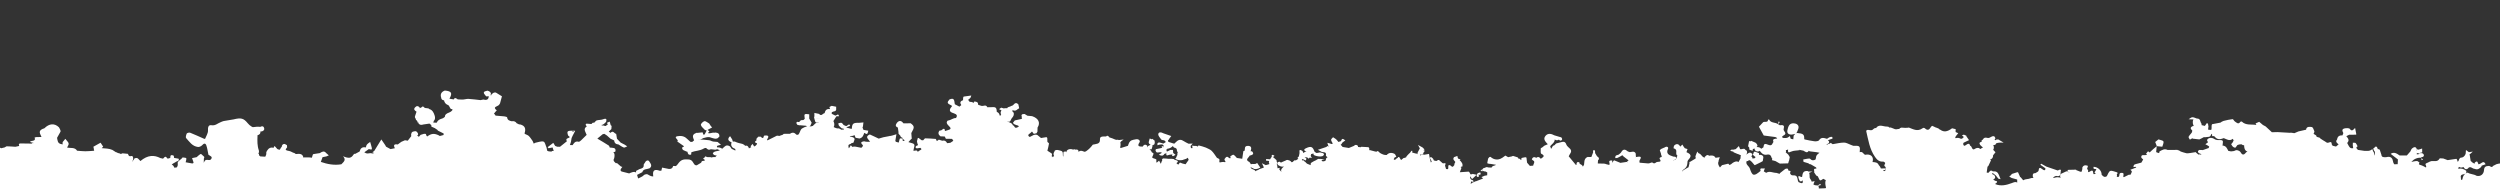 <?xml version="1.0" encoding="UTF-8"?>
<!DOCTYPE svg PUBLIC "-//W3C//DTD SVG 1.1//EN" "http://www.w3.org/Graphics/SVG/1.1/DTD/svg11.dtd">
<!-- Creator: CorelDRAW 2020 (64-Bit) -->
<svg xmlns="http://www.w3.org/2000/svg" xml:space="preserve" width="1000px" height="76px" version="1.1" style="shape-rendering:geometricPrecision; text-rendering:geometricPrecision; image-rendering:optimizeQuality; fill-rule:evenodd; clip-rule:evenodd"
viewBox="0 0 1000 76"
 xmlns:xlink="http://www.w3.org/1999/xlink"
 xmlns:xodm="http://www.corel.com/coreldraw/odm/2003">
 <rect x="0" y="0" width="1000" height="76" fill="#333333" stroke="none"/>
 <defs>
  <style type="text/css">
   <![CDATA[
    .fil0 {fill:white;fill-rule:nonzero}
   ]]>
  </style>
 </defs>
 <g id="Ebene_x0020_1">
  <path class="fil0" d="M0 59.05l0 16.95 1000 0 0 -10.62c-0.43,0.02 -0.94,0.19 -1.42,0.3 -0.44,0.23 -0.89,0.45 -1.34,0.68 -0.58,1.02 -1.2,-0.11 -1.79,0.02 -1.19,0.03 -1.77,0.41 -1.84,1.62 -0.1,1.8 -1.49,2.73 -3.03,2.3 -1.04,-0.69 -2.46,-0.55 -3.5,-1.26 -1.51,0.44 -1.92,1.54 -2.15,2.76 -0.03,0.13 -0.26,0.2 -0.44,0.12 -0.1,-0.05 -0.13,-0.16 -0.1,-0.28 0.08,-0.6 -0.45,-1.3 0.39,-1.76 0.85,-0.3 2.17,-0.21 1.67,-1.6 -0.9,-0.69 -1.92,-1.05 -3.1,-0.77 -0.13,-0.35 0.13,-0.54 0.26,-0.76 0.58,0.35 1.16,0.39 1.75,0.02 0.41,0.55 0.71,1.32 1.75,0.68 0.97,-1.37 1.84,0.11 2.77,0.09 0.59,0.24 1.17,0.29 1.73,-0.08 0.46,-0.33 0.98,-0.63 1.07,-1.2 0.52,-0.18 1.04,-0.36 1.56,-0.55 -0.81,-1.84 -1.72,-0.18 -2.59,-0.05 -0.09,-0.01 -0.19,-0.01 -0.28,0.03 -0.3,-0.55 -0.23,-1.75 -1.46,-0.65 -0.03,0.18 -0.04,0.31 -0.03,0.43 -0.25,-0.12 -0.49,-0.24 -0.74,-0.34 -0.29,-0.25 -0.58,-0.5 -0.87,-0.76 -0.15,-0.91 -0.3,-1.82 -0.44,-2.73 0.1,-0.02 0.2,-0.05 0.29,-0.1 0.33,-0.3 0.67,-0.6 1.01,-0.9 -0.47,0.07 -0.94,0.14 -1.41,0.21 -0.06,0.01 -0.14,0.04 -0.17,0.01 -0.39,-0.28 -0.77,-0.58 -1.16,-0.87 -0.04,0.51 -0.09,1.02 -0.13,1.52 -0.33,0.93 -0.96,1.55 -2.13,1.61 -0.1,0.05 -0.13,0.13 -0.13,0.22 -0.34,0.1 -0.41,0.34 -0.39,0.64 -0.05,0.01 -0.09,0.07 -0.12,0.17 -0.04,0.09 -0.08,0.17 -0.12,0.26 -0.12,0.09 -0.2,0.2 -0.26,0.32 -0.22,-0.38 -0.15,-0.88 -0.54,-1.2 -1.17,0.17 -2.34,0.35 -3.5,0.52 -0.59,-0.22 -1.18,-0.44 -1.76,-0.66 -0.52,0 -1.4,-0.14 -1.49,0.03 -0.69,1.38 -2,0.95 -3.16,1 -0.17,0.01 -0.33,0.07 -0.49,0.14 -0.13,0.02 -0.27,0.06 -0.4,0.17 -0.47,0.22 -0.94,0.44 -1.41,0.66 -0.29,0.27 -0.12,0.54 0.01,0.8 0.02,0.14 0.06,0.26 0.12,0.37 -0.03,0.15 -0.05,0.3 -0.08,0.45 -0.74,-0.37 -1.46,-0.82 -2.26,-1.02 -0.86,-0.21 -0.61,-0.5 -0.32,-0.92 -0.35,-0.23 -0.7,-0.67 -1.05,-0.66 -0.74,0 -1.48,0.22 -2.22,0.36 0.01,-0.01 0.02,-0.01 0.03,-0.02 0,0 -0.05,0.02 -0.05,0.02l0 0c1.02,-1.17 2.34,-1.77 4.03,-1.69 0,0.01 0.01,0.02 0.01,0.03l0 0c0.01,0.02 0.02,0.03 0.03,0.04 -0.01,0.31 -0.02,0.61 -0.02,0.91 0.2,-0.05 0.41,-0.1 0.62,-0.15 -0.2,-0.25 -0.4,-0.5 -0.6,-0.76 0,-0.02 0,-0.04 0,-0.06 -0.01,-0.01 -0.02,0 -0.04,-0.01 -0.01,-0.09 -0.02,-0.18 -0.03,-0.27 0.23,-0.02 0.45,-0.04 0.68,-0.06 0.52,-0.48 0.45,-0.93 -0.09,-1.36 -0.36,-0.17 -0.75,-0.2 -1.15,-0.13 -0.27,0.08 -0.51,0.2 -0.57,0.47 -0.23,-0.07 -0.45,-0.06 -0.67,0.04 0,0.01 -0.01,0.01 -0.01,0.01 0.03,-0.21 0.03,-0.42 -0.02,-0.63 0.34,0.21 0.72,0.23 1.16,0.06 0.27,-0.11 0.53,-0.2 0.83,-0.21 0.06,-0.03 0.13,-0.06 0.19,-0.09 -0.01,-0.5 -0.02,-1 -0.03,-1.51 -0.5,0.16 -0.99,0.35 -1.5,0.46 -0.18,0.03 -0.42,-0.15 -0.64,-0.23 -0.01,0.26 -0.06,0.52 -0.17,0.76 0,-0.12 0.01,-0.24 0.02,-0.36 0.05,-0.13 0.1,-0.26 0.15,-0.4 -0.41,-1.16 -1.2,-0.8 -1.86,-0.28 -0.36,0.29 -0.48,0.8 -0.71,1.22 -0.47,0.53 -0.94,1.07 -1.41,1.61 -0.97,0 -1.93,0 -2.89,0 -1.12,-0.79 -2.25,-1.56 -3.58,-0.64 0.99,0.76 1.94,1.5 2.9,2.23 -0.03,0.64 -0.06,1.27 -0.09,1.91 -0.47,0.01 -0.94,0.01 -1.4,0.02l0 0c-0.11,-0.2 -0.22,-0.41 -0.33,-0.61 -0.12,-0.45 -0.24,-0.9 -0.35,-1.34 -0.52,-1.14 -1.5,-1.15 -2.62,-0.87 -0.86,0.02 -1.74,0.08 -1.82,-1 -0.22,-0.66 -0.44,-1.32 -0.65,-1.98 -0.19,-0.18 -0.44,-0.25 -0.71,-0.26 -0.02,0 -0.04,0.01 -0.05,0.01 -0.14,-0.31 -0.27,-0.63 -0.41,-0.95 -0.22,-0.01 -0.44,-0.02 -0.67,-0.03 -0.11,0.08 -0.16,0.19 -0.16,0.32 -0.18,0.1 -0.35,0.2 -0.53,0.3 -0.02,0.11 -0.03,0.22 -0.04,0.33 0.14,0.29 0.27,0.59 0.41,0.89 0.06,0 0.13,-0.01 0.19,-0.01 -0.01,0.04 -0.02,0.06 -0.03,0.1 0.1,0.59 0.2,1.17 -0.22,1.64 0.05,-0.3 0.06,-0.6 -0.01,-0.9 -0.09,-0.49 -0.6,-0.84 -0.59,-1.36 -0.01,-0.14 -0.09,-0.25 -0.25,-0.3 -0.87,0.86 -2.03,0.67 -3.13,0.65 -0.86,-0.13 -1.71,-0.25 -2.56,-0.38 -0.17,-0.43 -1.16,-0.78 -0.15,-1.38 0.08,-0.05 -0.37,-0.96 -0.73,-1.35 -0.17,-0.19 -0.74,-0.09 -1.13,-0.12 -0.01,0.36 -0.04,0.72 -0.02,1.07 0.03,0.36 0.1,0.72 0.16,1.09 -1.23,0.25 -1.6,-0.53 -1.99,-1.3 -0.13,-0.29 -0.47,-0.73 -0.36,-0.85 0.97,-1.03 0.29,-1.82 -0.4,-2.64 0.38,-0.19 0.76,-0.38 1.14,-0.58 0.53,0 1.07,0 1.61,-0.01 0.38,0 0.76,-0.02 1.14,-0.03 0.1,-0.06 0.13,-0.13 0.09,-0.23 -0.14,-0.74 -0.28,-1.48 -0.47,-2.45 -0.77,0.76 -1.27,1.56 -2.14,0.35 -0.25,-0.34 -1.53,-0.33 -2.21,-0.13 -1.1,0.33 -0.73,1.14 -0.35,1.83 -0.12,0.31 -0.23,0.62 -0.35,0.93 -1.33,-0.1 -2,0.5 -2.15,1.63 -0.79,0.89 -0.06,1.42 0.61,1.95 -0.35,0.3 -0.69,0.59 -1.04,0.88 -0.45,-0.11 -0.9,-0.21 -1.36,-0.32l0 0c-0.12,-0.2 -0.25,-0.4 -0.37,-0.59 0.06,-1.71 -1.26,-0.33 -1.83,-0.63 0.11,0.03 0.22,0.07 0.32,0.1 -0.11,-0.02 -0.22,-0.05 -0.32,-0.1 -0.05,-0.09 -0.12,-0.1 -0.21,-0.05 -0.41,-0.27 -0.78,-0.61 -1.23,-0.8 -0.38,-0.24 -0.76,-0.49 -1.14,-0.73 -0.07,-0.11 -0.14,-0.16 -0.19,-0.15 -0.27,-0.66 -1.61,-0.19 -1.59,-1.16 -0.35,-0.22 -0.71,-0.44 -1.06,-0.65 0.12,-0.36 0.42,-0.76 0.31,-1.05 -0.22,-0.62 -0.57,-1.61 -1.02,-1.67 -0.83,-0.13 -2.14,-0.3 -2.28,1.06l0 0 0 0c-1.05,0.24 -2.1,0.48 -3.15,0.72l-0.01 0.02c0.02,0.02 0.05,0.03 0.08,0.05l0 0 -0.08 -0.05c-0.49,0.21 -0.98,0.42 -1.47,0.63 -0.12,0 -0.25,0 -0.37,0.01 -0.07,-0.09 -0.16,-0.11 -0.27,-0.07 -0.44,-0.13 -0.88,-0.11 -1.33,-0.07 -1.63,-0.1 -3.25,-0.19 -4.88,-0.28 -0.73,0.02 -1.47,0.04 -2.2,0.06 -0.83,-0.78 -1.67,-1.55 -2.5,-2.32 -0.36,-0.2 -0.72,-0.39 -1.08,-0.58 -0.5,-0.43 -1,-0.85 -1.5,-1.27 -0.48,0.21 -0.96,0.43 -1.45,0.64 0.11,0.2 0.22,0.41 0.33,0.61 -1.97,-0.33 -4.23,0.27 -5.83,-1.35 -0.07,-0.08 -0.51,-0.01 -0.58,0.09 -0.81,1.24 -1.52,0.31 -2.18,-0.11 -0.38,-0.24 -0.66,-0.98 -0.92,-0.95 -1.22,0.13 -2.43,0.41 -3.62,0.71 -0.48,0.13 -0.9,0.46 -1.34,0.7 0.16,0.04 0.33,0.09 0.49,0.14 0,0 0,0 0,0 -0.19,0.02 -0.35,-0.03 -0.49,-0.14 -1.09,0.21 -2.19,0.42 -3.28,0.62 -0.35,0.69 -0.02,1.44 -0.26,2.14 -0.01,0.04 -0.03,0.09 -0.04,0.13 -0.41,-0.02 -0.81,-0.03 -1.22,-0.05 0.08,-0.31 -0.12,-0.65 0.06,-0.96 0.01,-0.09 0.02,-0.19 0.04,-0.28 -0.06,-0.39 -0.12,-0.78 -0.19,-1.17 -0.15,-0.09 -0.3,-0.19 -0.44,-0.28 -0.28,0.38 -0.55,0.76 -0.82,1.15 0,0 0,0 0,0 0,0 0,0 0,0 -0.44,-0.11 -0.88,-0.21 -1.32,-0.32 0.09,-0.24 0.03,-0.47 -0.09,-0.7 -0.54,-0.67 -0.23,-1.98 -1.78,-1.93 -0.6,-0.19 -1.23,-0.56 -1.82,-0.52 -0.5,0.03 -0.98,0.52 -1.47,0.8 0.65,0.03 1.29,0.05 1.93,0.08 -0.19,0.29 -0.25,0.62 -0.27,0.95 -0.01,0.45 0.02,0.89 0.24,1.3 0.06,0.04 0.1,0.07 0.15,0.1 -0.06,0.1 -0.12,0.21 -0.18,0.3 -0.07,0.01 -0.13,0 -0.2,0.01 -1.14,0.49 -0.99,1.1 -0.22,1.77 -0.04,0.22 -0.07,0.45 -0.1,0.67 -0.41,0.68 -1.1,1.21 -1.41,1.94 0.15,0.32 0.3,0.63 0.45,0.94 0.54,0.2 0.78,-0.67 1.37,-0.31l0.14 0.07 0.15 -0.01c0.15,0.04 0.29,0.05 0.42,0.05 0.6,0.07 1.21,0.14 1.81,0.21 0.26,-0.12 0.51,-0.24 0.77,-0.36 0.36,-0.19 0.72,-0.38 1.07,-0.57 0.14,0.02 0.27,0.04 0.41,0.06 0.33,-0.04 0.67,-0.08 1.01,-0.12 1.11,0.02 1.43,-0.54 1.48,-1.29 0.06,0.07 0.11,0.14 0.18,0.21 0.07,0.05 0.14,0.1 0.21,0.15 -0.01,0.2 -0.01,0.39 -0.02,0.59 0.28,0.01 0.55,0.01 0.83,0.02 0.15,0.12 0.28,0.26 0.4,0.42 0.85,0.91 1.89,0.98 3.05,0.51 0.12,-0.05 0.25,-0.1 0.37,-0.15 1.17,0.44 2.28,1.35 3.64,0.29 0.1,0.22 0.21,0.43 0.32,0.65 0.1,-0.07 0.21,-0.08 0.31,-0.06 -0.1,0.02 -0.21,0.04 -0.31,0.06 -0.14,0.27 -0.27,0.55 -0.41,0.82 -0.19,0.22 -0.39,0.45 -0.58,0.67 0.25,0.42 0.46,0.87 0.91,1.17 0.27,0.14 0.53,0.3 0.86,0.18 0.24,-0.34 0.49,-0.66 0.73,-1 0.24,-0.07 0.47,-0.15 0.7,-0.23 0.32,-0.03 0.64,-0.06 0.95,-0.09 0.02,0.02 0.03,0.04 0.04,0.07 0.3,0.22 0.61,0.37 0.99,0.31 0,0 0,0 0,0 0.05,0.79 0.06,1.59 0.7,2.23 0.19,0.15 0.42,0.25 0.65,0.36 -0.26,0.06 -0.49,0.17 -0.64,0.37 -0.95,1.27 -1.58,0.83 -2.19,-0.24 -0.13,-0.23 -0.4,-0.38 -0.66,-0.51 -0.39,-0.19 -0.79,-0.3 -1.24,-0.17 -0.5,0.3 -1.06,0.41 -1.66,0.42 -0.05,0.01 -0.1,0.02 -0.16,0.03 -0.39,-0.08 -0.77,-0.15 -1.16,-0.23 -0.02,-0.07 -0.04,-0.14 -0.06,-0.21 -0.43,-0.69 -0.64,-1.54 -1.67,-1.79 -0.25,-0.1 -0.5,-0.2 -0.75,-0.3 0.15,-0.05 0.4,-0.07 0.25,-0.17 0.27,-1.77 0.18,-1.89 -1.65,-1.84 -0.63,0.02 -1.18,-0.1 -1.68,-0.43 -0.56,-0.36 -1.16,-0.56 -1.86,-0.4 -0.51,0.19 -1.04,0.38 -1.03,0.99 0.04,0.24 0.21,0.41 0.34,0.61 0.01,0.04 0.03,0.07 0.03,0.11 -0.33,0.25 -0.67,0.5 -1.06,0.79 0.43,0.24 1.01,0.51 1.5,0.88 0.09,0.07 -0.11,0.43 -0.23,0.7l-0.03 -0.04c-0.74,0.26 -1.48,0.53 -2.23,0.79 -0.46,-0.02 -0.92,-0.04 -1.38,-0.05 -0.45,0.18 -0.71,0.46 -0.55,0.93 0.17,0.29 0.44,0.46 0.78,0.56 0.07,0.03 0.15,0.04 0.23,0.05 0.13,0.14 0.27,0.29 0.41,0.43 -0.04,-0.02 -0.07,-0.04 -0.1,-0.05 -0.38,-0.09 -0.76,-0.25 -1.15,-0.06 -0.31,-0.24 -0.62,-0.49 -0.92,-0.73 -0.02,-0.06 -0.03,-0.1 -0.06,-0.16 -0.15,-0.11 -0.31,-0.13 -0.47,-0.04 -0.62,0.1 -1.23,0.2 -1.84,0.3 -0.52,0.04 -1.06,0.18 -1.54,0.09 -0.82,-0.17 -1.61,-0.48 -2.41,-0.73 0,0 0,0 0,0l0.04 -0.04c-0.36,-0.2 -0.68,-0.46 -1.12,-0.47 -0.01,-0.12 -0.11,-0.17 -0.37,-0.1 -1.23,0.01 -2.45,0.02 -3.68,0.02 -1.27,-0.63 -2.23,0.06 -3.23,0.6 0,0.15 -0.01,0.29 -0.03,0.43 -0.11,0.08 -0.21,0.15 -0.33,0.22 -0.32,-0.12 -0.65,-0.25 -0.98,-0.38l0 0 0 0c0.07,-0.78 0.15,-1.57 0.23,-2.36 0,0 0.02,-0.01 0.02,-0.02 0.74,0.08 1.47,0.15 2.21,0.22 0.18,-0.71 0.67,-1.52 0.44,-2.12 -0.15,-0.42 -1.28,-0.55 -1.98,-0.81 -0.43,0.35 -0.87,0.69 -1.3,1.04 0.08,0.2 0.17,0.4 0.25,0.6 0.13,0.35 0.27,0.7 0.4,1.06l0 0 0 0 -0.04 0.01 0 0 0 0c0,0.01 0,0.02 0,0.02 -0.46,0.38 -0.92,0.74 -1.36,1.12 -0.5,0.45 -0.99,0.92 -1.48,1.38 -0.14,-0.13 -0.27,-0.26 -0.41,-0.39 -0.11,0.01 -0.23,0.02 -0.35,0.03 -0.23,0.3 -0.46,0.6 -0.68,0.9 0.12,0.1 0.25,0.2 0.37,0.3l0 0 0 0c-0.01,0.05 -0.02,0.1 -0.03,0.15 -0.09,-0.01 -0.18,-0.02 -0.27,-0.01 -0.7,0.31 -2.27,-0.47 -1.92,1.18 0.24,0.21 0.48,0.43 0.72,0.64 -0.24,0.42 -0.48,0.84 -0.73,1.26 -0.48,0.13 -0.95,0.25 -1.43,0.38 -0.48,0.15 -1.04,0.21 -1.43,0.47 -0.24,0.17 -0.24,0.62 -0.34,0.94 0.33,-0.04 0.67,-0.08 1,-0.11 0.01,0.11 0.06,0.2 0.17,0.26 -0.79,0.31 -1.58,0.62 -2.37,0.92 0.21,0.24 0.6,0.49 0.58,0.7 -0.05,0.43 -0.33,0.84 -0.52,1.27l0 0c-0.24,0.01 -0.48,0.02 -0.72,0.03 -0.62,0.31 -1.23,0.61 -1.85,0.92 -0.09,0 -0.19,0 -0.29,-0.01l0 0c-0.16,-0.67 0.77,-1.97 -1.18,-1.63 -0.1,0.19 -0.37,0.26 -0.43,0.48 0.01,0.08 0.04,0.14 0.07,0.22 -0.08,0.26 -0.16,0.53 -0.24,0.79 -0.03,0.01 -0.06,0.02 -0.09,0.03 -0.26,0.04 -0.52,0.09 -0.79,0.08 0.09,-0.2 0.12,-0.42 0.11,-0.65 -0.01,-0.17 -0.05,-0.35 -0.07,-0.53 0.14,-0.13 0.28,-0.25 0.42,-0.38 -0.13,-0.1 -0.25,-0.21 -0.38,-0.31 -0.9,-0.21 -1.99,-0.8 -2.65,-0.54 -0.68,0.27 -0.94,1.37 -1.39,2.11 -1.01,0.64 -1.54,-0.02 -2.08,-0.62 0.07,-1.62 -1.49,-3.14 -3.23,-3.14 -0.09,0.82 -0.02,0.89 1.21,0.9 -0.28,0.21 -0.36,0.43 -0.35,0.66 -0.17,0.22 -0.34,0.44 -0.51,0.66 0.18,0.16 0.37,0.32 0.55,0.49 -0.24,0.08 -0.47,0.16 -0.71,0.24 -0.07,-0.02 -0.14,-0.04 -0.21,-0.07 -0.28,-0.61 0.11,-2.1 -1.54,-0.93 -0.18,0.1 -0.38,0.15 -0.59,0.18 -0.01,0 -0.01,0 -0.02,0 0,-0.29 0,-0.57 -0.01,-0.86 -0.14,-0.13 -0.27,-0.27 -0.4,-0.4 0,0 0,0 -0.01,0 0.12,-0.42 0.24,-0.84 0.36,-1.25 -0.97,-0.37 -1.79,-0.35 -2.25,0.65 0,0.08 -0.01,0.15 -0.02,0.22 -0.01,0.13 0,0.25 0.02,0.36 -0.1,0.37 -0.19,0.74 -0.29,1.11 -0.07,0.01 -0.14,0.01 -0.21,0.01 -0.09,0.03 -0.19,0.02 -0.3,0 -0.56,-0.22 -1.12,-0.45 -1.68,-0.67 0.03,-0.06 0.03,-0.11 0.01,-0.17 -1.11,0.03 -2.22,0.06 -3.33,0.09 -0.26,0.49 0.01,0.75 0.52,0.92 0.02,0 0.05,0 0.07,0 -0.02,0.05 -0.04,0.1 -0.06,0.15 -0.34,-0.28 -0.65,-0.61 -1.19,-0.46 -0.73,0.34 -1.45,0.68 -2.17,1.02 -0.25,0.35 -0.31,0.74 -0.21,1.14 -0.06,0.2 0.42,0.41 0.24,0.37 -0.83,-0.17 -1.63,-0.31 -2.45,-0.01 -0.22,-0.04 -0.43,0.33 -0.63,-0.01 0.49,-0.5 1.01,-0.88 1.82,-0.6 0.19,0.01 0.38,-0.01 0.56,-0.06 0.82,-0.6 0.49,-1.51 0.73,-2.27 0.09,-0.3 -0.43,-0.39 -0.78,-0.17 -0.18,0.08 -0.4,0.26 -0.53,0.22 -1.5,-0.5 -2.99,-1.03 -4.49,-1.54 -0.7,-0.4 -1.41,-0.79 -2.11,-1.17 -0.11,0.14 -0.21,0.28 -0.31,0.43 0.67,0.46 1.33,0.93 2,1.4 0.08,1.13 -0.68,0.82 -1.16,0.42 -1.1,-0.9 -1.43,-0.7 -1.57,0.56 -0.04,0.36 -0.83,0.65 -1.27,0.97 -1.17,-0.02 -1.07,0.69 -1.02,1.38 0.06,0.19 0.15,0.36 0.26,0.53 -0.26,0 -0.53,0 -0.79,0.04 -0.15,0.03 -0.3,0.07 -0.45,0.13 -0.43,0.19 -0.9,0.24 -1.37,0.3 -0.48,0.1 -0.99,0.12 -1.38,0.45 0,0.02 0.01,0.03 0.01,0.05 -0.04,-0.11 -0.12,-0.13 -0.21,-0.09 0,-0.08 -0.04,-0.15 -0.14,-0.2 -0.25,-0.31 -0.5,-0.61 -0.75,-0.92 -0.08,-0.04 -0.16,-0.08 -0.24,-0.11 -0.28,-0.63 -0.57,-1.26 -0.84,-1.88 -0.1,0 -0.2,-0.02 -0.28,-0.06 -0.73,0.23 -1.46,0.46 -2.19,0.69 -0.16,0.2 -0.31,0.4 -0.46,0.6 -0.77,0.4 -0.77,0.4 0.38,1.02 0.73,0.2 1.47,0.41 2.2,0.62 0,0.41 0.01,0.82 0.01,1.23 -0.73,-0.48 -1.4,-0.08 -2.13,0.18 -2.15,0.8 -4.33,1.37 -6.62,0.44 0.03,-0.09 0.03,-0.16 0.04,-0.24 0.14,-0.07 0.28,-0.14 0.41,-0.23 0.17,-0.13 0.19,-0.43 0.27,-0.66 -0.21,-0.05 -0.43,-0.08 -0.63,-0.16 -0.33,-0.15 -0.65,-0.32 -0.97,-0.49 0.36,-0.17 0.64,-0.42 0.79,-0.77 0.1,-0.89 -0.52,-1.26 -1.31,-1.53 0.12,-0.12 0.25,-0.25 0.37,-0.37 0.41,0.33 0.82,0.66 1.23,0.98 0.33,0.42 0.67,0.85 1,1.27 0.3,0.07 0.6,0.14 0.9,0.21 -0.25,-0.62 -0.5,-1.23 -0.75,-1.85l0 0c-0.4,-0.97 -1.15,-1.43 -2.34,-1.26 -1.07,-0.86 -1.3,0.23 -1.85,0.6 -0.1,-0.03 -0.21,-0.07 -0.32,-0.1 -0.1,-0.03 -0.21,-0.02 -0.31,-0.02 0.11,-0.78 0.22,-1.56 0.33,-2.35 0.11,-0.1 0.23,-0.21 0.35,-0.32l-0.06 -0.01c-0.01,-0.01 -0.01,-0.01 -0.01,-0.02 0.02,0.01 0.05,0.02 0.07,0.03 0.35,-0.75 0.7,-1.5 1.05,-2.25 -0.1,-0.18 -0.29,-0.18 -0.47,-0.22 0.85,-0.26 1.28,-0.8 1.32,-1.61 -0.02,-0.04 -0.05,-0.06 -0.08,-0.1 0.35,-0.43 0.69,-0.86 1.03,-1.29 -0.32,-0.33 -0.64,-0.67 -0.96,-1 0.03,-0.04 0.09,-0.06 0.12,-0.1 0.11,-0.21 0.16,-0.43 0.18,-0.66 0.01,-0.38 -0.01,-0.75 -0.26,-1.08 -0.04,-0.03 -0.07,-0.03 -0.1,-0.05 0.21,0.02 0.43,0.02 0.64,-0.03 0.25,-0.06 0.46,-0.17 0.56,-0.4 0.01,-0.07 0.01,-0.14 0,-0.21 0.98,-0.44 2.04,-0.3 3.08,-0.33 -0.72,-0.42 -1.44,-0.85 -2.16,-1.27 -0.24,0.02 -0.48,0.04 -0.72,0.05 -0.15,0.05 -0.25,0.14 -0.32,0.26 -0.92,-0.18 0.13,-0.63 -0.14,-0.9 -0.26,-0.82 -0.82,-0.9 -1.58,-0.48 -0.48,0.27 -0.94,0.62 -1.59,0.46 -0.81,-0.26 -1.43,-0.09 -1.8,0.64 -0.13,0.1 -0.25,0.2 -0.38,0.3 -0.21,0.18 -0.21,0.39 -0.1,0.61 0.01,0.01 0.02,0.01 0.03,0.02 -0.93,0.12 -1.12,0.56 -0.62,1.27 0.23,0.22 0.47,0.44 0.7,0.66 0.14,0.1 0.28,0.2 0.42,0.31 -0.38,0.21 -0.76,0.43 -1.14,0.65 -0.12,-0.12 -0.24,-0.23 -0.36,-0.35 -0.52,-0.22 -1.01,-0.1 -1.48,0.12 -0.42,0.3 -0.71,0.39 -0.92,0.37 -0.37,-0.15 -0.5,-0.61 -0.71,-0.98 -0.06,-0.14 -0.15,-0.28 -0.26,-0.36 -0.08,-0.08 -0.18,-0.12 -0.29,-0.17 -0.25,-1.07 -0.93,-0.79 -1.6,-0.28 -0.28,0.2 -0.49,0.31 -0.65,0.35 -0.38,-0.12 -0.53,-0.41 -0.48,-0.89 0.01,-0.06 -0.01,-0.1 -0.01,-0.16 0.07,-0.08 0.13,-0.15 0.2,-0.22 0.7,-0.34 1.4,-0.67 2.11,-1 -0.36,-0.51 -0.71,-1.02 -1.06,-1.53l0 0 0 0c0.02,-0.08 0.01,-0.16 -0.01,-0.24 -0.33,-0.15 -0.68,-0.29 -1.01,-0.43 -0.25,0.1 -0.51,0.19 -0.76,0.29 0.26,0.22 0.52,0.44 0.78,0.67l0 0c-0.26,0.23 -0.52,0.46 -0.79,0.69 0.18,0.03 0.32,0.07 0.45,0.13 -0.16,-0.01 -0.31,-0.04 -0.45,-0.13 -0.18,-0.01 -0.37,-0.02 -0.56,-0.03 -0.13,-0.07 -0.26,-0.15 -0.42,-0.21 -0.17,-0.06 -0.34,-0.09 -0.51,-0.11 -0.35,-0.03 -0.69,0.01 -1.01,0.14 -0.02,-0.14 -0.1,-0.25 -0.22,-0.35 0.16,-0.24 0.31,-0.48 0.49,-0.72 0.24,-0.33 0.51,-0.64 0.77,-0.96 -0.32,-0.14 -0.65,-0.27 -0.98,-0.4l0 0 0 0c-0.02,-0.09 -0.04,-0.18 -0.09,-0.25l0 0c0.01,-0.32 0.03,-0.63 0.04,-0.95 -0.48,-0.12 -0.96,-0.23 -1.44,-0.35 -1.93,1.43 -3.27,1.6 -4.68,0.6 -0.1,-0.11 -0.22,-0.12 -0.34,-0.04 0.02,-0.05 0.03,-0.09 0.02,-0.15 -0.6,-0.61 -1.57,-0.61 -2.26,-1.08 -0.24,-0.11 -0.48,-0.21 -0.73,-0.32 -0.12,0.11 -0.25,0.22 -0.37,0.33 -0.24,0.33 -0.47,0.65 -0.71,0.97l0 0c-0.18,0.1 -0.35,0.2 -0.53,0.3 -0.15,-0.03 -0.3,-0.04 -0.45,-0.08 -0.65,-0.08 -0.97,-1.18 -1.87,-0.47 -1.97,1.37 -3.71,0.26 -5.49,-0.4l0.04 0.08c-0.96,0.14 -1.91,0.09 -2.87,-0.01 -0.36,0.05 -0.65,0.2 -0.86,0.47 -0.01,0.02 0,0.04 -0.01,0.06 -0.18,0.01 -0.36,0.01 -0.54,0.03 -0.17,0.02 -0.33,0.06 -0.49,0.1 -1.13,0.17 -1.94,-0.93 -3.09,-0.69 0,-0.11 -0.06,-0.21 -0.22,-0.31 -0.22,-0.03 -0.43,-0.06 -0.64,-0.08 -1.31,0.04 -2.66,-0.89 -3.93,0.13 -0.13,0.17 -0.27,0.34 -0.4,0.51 -0.05,-0.02 -0.09,-0.06 -0.14,-0.07 -0.37,0.01 -0.64,0.18 -0.89,0.4 -0.38,0.48 -0.88,0.58 -1.52,0.45 -0.49,-0.09 -1.05,-0.24 -1.4,0.29 0.86,3.59 1.33,7.28 3.59,10.49 0.76,1.08 1.63,1.95 3.26,1.82 0.22,-0.01 0.47,0.28 0.71,0.43 0.26,0.51 -0.79,1.05 0.04,1.55 0.12,0.24 0.24,0.47 0.36,0.71 0,0 -0.03,-0.03 -0.03,-0.03 -0.01,0.01 -0.01,0.02 -0.01,0.03 0.01,0 0.02,0 0.04,0 -0.02,0.07 -0.04,0.14 -0.06,0.2 -0.16,0.32 -0.08,0.8 -0.58,0.9 -0.32,0.07 -0.41,-0.2 -0.51,-0.41 0.54,0.07 1,0 1.11,-0.69 -0.62,0.02 -1.23,0.04 -1.85,0.06 -0.07,-0.07 -0.17,-0.11 -0.27,-0.11 -0.03,-0.09 -0.05,-0.19 -0.06,-0.28 -0.16,-0.37 -0.44,-0.68 -0.71,-0.98 -0.41,-1.08 -1.44,-1.15 -2.48,-1.21 0.63,-2.11 -0.69,-3.39 -2.99,-2.9 -0.72,-0.33 -0.95,-1.45 -2.14,-1.04 0.26,-2.29 0.02,-2.62 -1.85,-2.54 -0.24,-0.01 -0.47,-0.01 -0.71,-0.01 -0.34,-0.13 -0.67,-0.26 -1.01,-0.39 -0.9,-0.32 -1.8,-0.91 -2.69,-0.9 -1.52,0.01 -3.04,0.4 -4.56,0.64 -0.26,-0.18 -0.52,-0.36 -0.78,-0.55 -0.11,0.11 -0.23,0.21 -0.34,0.31 -0.06,0.01 -0.12,0.01 -0.19,0.02 -0.26,0.05 -0.49,0.17 -0.71,0.3 -0.08,0.05 -0.16,0.1 -0.24,0.15 -0.08,-0.04 -0.16,-0.08 -0.24,-0.12 0.57,-0.31 1.39,-0.47 0.97,-1.35 -0.13,-0.1 -0.26,-0.21 -0.39,-0.32 0.31,-0.12 0.61,-0.25 0.92,-0.36 0.32,-0.12 0.7,-0.16 0.94,-0.35 0.1,-0.08 -0.09,-0.66 -0.18,-0.67 -0.34,-0.03 -0.72,0.04 -1.04,0.17 -0.35,0.15 -0.65,0.41 -0.97,0.62 -1.18,-0.34 -2.32,-0.8 -3.2,0.59 -0.22,0.34 -1.23,0.47 -1.83,0.4 -1.35,-0.15 -2.68,-0.49 -4.01,-0.76 -0.02,-0.1 -0.05,-0.19 -0.09,-0.28 0.07,-1.68 -0.44,-2.09 -2.82,-2.28 -0.16,0 -0.29,0.04 -0.4,0.09 0.13,-0.11 0.24,-0.25 0.33,-0.44 0.19,-0.49 0.43,-0.98 0.57,-1.48 0.37,-1.4 -0.82,-2.01 -1.91,-2.05 -1.84,-0.07 -2.17,1.43 -2.46,2.65 -0.26,1.06 0.14,1.9 1.64,1.87 0.49,-0.09 1.02,-0.12 1.45,-0.31 -0.22,0.23 -0.38,0.52 -0.62,0.73 -0.04,0.5 -0.09,0.99 -0.15,1.48l0.01 0c-0.35,-0.08 -0.7,-0.17 -1.05,-0.25 -0.11,-0.36 -0.21,-0.71 -0.32,-1.07 -0.27,0.2 -0.53,0.42 -0.83,0.59 -0.18,0.1 -0.42,0.12 -0.64,0.18 0.12,0.09 0.23,0.19 0.35,0.29l0 0c-0.08,-0.14 -0.19,-0.24 -0.35,-0.29 -0.34,0.01 -0.69,0.02 -1.04,0.03 -1.02,-0.31 -0.58,-0.67 -0.03,-1.03 1.75,-0.82 -0.2,-1.7 0.04,-2.55 0.38,-1.37 0.03,-1.73 -1.5,-1.56 0,0.09 0,0.19 0,0.28 -0.02,0 -0.04,0 -0.06,0 0.05,-0.08 0.08,-0.17 0.06,-0.28 -0.2,-0.1 -0.39,-0.2 -0.59,-0.3 0,-0.02 0,-0.04 0,-0.06 0.19,-0.32 0.37,-0.64 0.56,-0.95 -0.2,-0.04 -0.4,-0.08 -0.59,-0.12 0.01,0.36 0.02,0.71 0.03,1.07 -0.01,0.01 -0.01,0.03 -0.02,0.04 -1.02,-0.94 -3.03,-0.41 -3.67,-1.92 -0.02,-0.04 -0.47,0.02 -0.47,0.02 0.09,1.49 -1.7,0.43 -2.11,1.21 -0.51,0.54 -1.01,1.08 -1.52,1.62l0 0c0.63,1.14 1.25,2.29 1.88,3.43 0.06,0.09 0.16,0.13 0.27,0.11 1.48,0.2 2.95,0.4 4.43,0.59 0.23,0.13 0.45,0.25 0.68,0.37 -0.01,0.07 -0.02,0.14 0,0.21 -0.84,0.17 -2.01,0.06 -1.45,1.37 -0.46,0.56 -0.46,1.63 -1.77,1.26 -1.79,-0.74 -2.01,-0.65 -2.26,0.92 -0.32,0.2 -0.64,0.4 -0.96,0.6 0.04,-0.08 0.02,-0.15 -0.06,-0.21 -0.5,-0.47 -1.13,-0.54 -1.8,-0.5 0.03,-0.02 0.06,-0.02 0.08,-0.03 0.68,-0.5 0.27,-0.96 -0.06,-1.42 -0.12,-0.11 -0.24,-0.21 -0.36,-0.32 -0.1,-0.08 -0.21,-0.12 -0.33,-0.14 -0.5,-0.21 -0.99,-0.42 -1.49,-0.63 0.08,0.06 0.09,0.13 0.01,0.2 -0.24,-0.02 -0.49,-0.04 -0.74,-0.06 -0.13,0.65 -0.26,1.3 -0.39,1.95l0 0c0.01,0.09 0.03,0.17 0.07,0.26 0.12,0.11 0.24,0.22 0.35,0.33 0.03,0.3 0.06,0.6 0.1,0.91 0.43,0.14 0.87,0.29 1.31,0.44 0.01,-0.23 0.03,-0.46 0.04,-0.69 0.25,-0.04 0.46,-0.13 0.63,-0.3 0.12,0.55 0.3,1.08 1.06,1.25 0.42,0.03 0.82,0.02 1.09,-0.29 0.19,0.32 0.46,0.59 0.72,0.87 0.56,0.57 1.28,0.88 2.09,0.7 1.34,-0.31 1.69,0.43 1.96,1.3 0.09,0.13 0.17,0.23 0.25,0.33 -0.05,0.19 -0.1,0.38 -0.15,0.56 0.47,0.13 0.93,0.25 1.4,0.37 0.59,0.34 1.18,0.67 1.77,1.01 1.09,-0.03 2.18,-0.06 3.28,-0.09 0.15,-0.16 0.21,-0.35 0.18,-0.52 0.09,-0.23 0.17,-0.46 0.26,-0.69 0.08,-0.44 0.17,-0.87 0.25,-1.31 -0.2,-0.33 -0.4,-0.66 -0.6,-0.99 -0.35,-0.31 -0.7,-0.62 -1.05,-0.92 0.03,-0.03 0.06,-0.05 0.09,-0.07 0.12,-0.29 0.1,-0.56 -0.04,-0.83 0.27,0.07 0.52,-0.03 0.77,-0.15 0.06,-0.05 0.11,-0.1 0.15,-0.16 -0.12,1.3 0.07,1.48 1.2,0.95 1.12,-0.51 2.32,-0.37 3.46,-0.61 -0.03,-0.15 -0.03,-0.3 -0.03,-0.45 0.03,0.12 0.05,0.25 0.07,0.38 0.49,0.1 0.97,0.19 1.45,0.29 0.72,0.41 1.44,1.17 2.16,0.03 0.08,0.09 0.16,0.18 0.28,0.23 1.32,0.22 2.67,0.25 3.97,0.58 -0.51,0.43 -1.12,0.78 -1.31,1.44 -0.08,0.29 -0.11,0.59 -0.16,0.88 -0.03,0.19 -0.09,0.32 -0.17,0.41 -0.19,0.1 -0.37,0.19 -0.56,0.24 -0.24,0.01 -0.51,-0.01 -0.74,0 -0.24,-0.08 -0.5,-0.25 -0.78,-0.54 -0.34,-0.35 -1.77,0.15 -2.77,0.26 0.02,0.23 0.06,0.58 0.1,0.94 0.67,0.2 1.34,0.4 2.01,0.6 0.01,0.02 0.01,0.03 0.02,0.06 0.11,0.11 0.25,0.2 0.4,0.27 0.16,0 0.3,0.03 0.45,0.05 0.73,0.43 1.46,0.86 2.19,1.28 0.03,0.15 0.05,0.31 0.08,0.46 -1.59,-0.13 -0.62,0.97 -0.9,1.47 0.28,0.42 0.55,0.84 0.82,1.26 0.23,0.12 0.45,0.25 0.67,0.37 0.04,0.1 0.09,0.19 0.13,0.29 0.72,1.6 0.72,1.6 2.05,0.68 0.33,0.18 0.66,0.35 0.99,0.53 -0.37,0.99 -0.14,1.98 0.08,2.96 0,0.09 -0.03,0.14 -0.04,0.2 -0.09,0.03 -0.17,0.06 -0.25,0.09 -0.83,0.03 -1.66,0.06 -2.48,0.09l-0.09 0 0 -0.1c0.03,-0.3 0,-0.59 -0.17,-0.86 -0.04,-0.04 -0.09,-0.06 -0.13,-0.09 0.38,-0.11 0.76,-0.23 1.15,-0.34 -0.11,-0.15 -0.21,-0.31 -0.3,-0.46 -0.35,0.23 -0.7,0.46 -1.04,0.68 -0.02,-0.01 -0.04,-0.03 -0.07,-0.04 -0.51,-0.06 -1.07,-0.02 -1.5,-0.35 -0.04,-0.02 -0.07,-0.05 -0.11,-0.08 0.16,-0.43 0.33,-0.86 0.5,-1.3 -0.4,0.07 -0.79,0.14 -1.18,0.21 -0.09,-0.33 -0.24,-0.63 -0.44,-0.91 -0.16,-0.22 -0.31,-0.45 -0.38,-0.72 -0.06,-0.63 0.04,-1.27 -0.21,-1.88 0.45,-0.18 0.9,-0.37 1.35,-0.55 -0.55,0 -1.11,0 -1.67,0 -0.08,-0.07 -0.17,-0.14 -0.28,-0.19 -1.79,-0.18 -2,0.92 -2.17,2.07 0,0.09 -0.02,0.19 -0.03,0.29 -0.17,0 -0.33,0.02 -0.49,0.02 -0.13,-0.09 -0.26,-0.19 -0.39,-0.29 -0.24,0.01 -0.47,0.02 -0.71,0.03 0.08,0.34 0.17,0.67 0.25,1 0.14,0.31 0.28,0.62 0.42,0.93 0.74,0.25 0.91,-0.04 0.98,-0.42 0.06,0.16 0.13,0.31 0.21,0.46 0.03,0.92 -0.22,0.98 -1.65,0.37 -0.62,-0.75 -0.22,-1.83 -1.04,-2.52 -0.16,-0.08 -0.32,-0.14 -0.5,-0.18 -0.38,-0.04 -0.76,-0.06 -1.14,-0.06 -0.6,-0.27 -0.98,-0.7 -0.55,-1.67 -0.21,-0.06 -0.42,-0.12 -0.62,-0.19 -0.11,-0.07 -0.23,-0.08 -0.34,-0.06 0.08,-0.94 -0.51,-0.85 -1.21,-0.61 -0.11,0.1 -0.23,0.19 -0.34,0.29 -0.58,0.46 -1.16,0.91 -1.74,1.37 -0.04,0.1 -0.09,0.2 -0.13,0.3 -0.44,-0.13 -0.87,-0.26 -1.3,-0.39 -1.35,0.03 -2.7,-0.91 -4.09,-0.03 -0.26,-0.15 -0.52,-0.29 -0.76,-0.46 -0.06,-0.06 -0.13,-0.09 -0.2,-0.13 0.13,-0.35 0.27,-0.71 0.45,-1.19 -0.74,0.26 -2.29,-0.55 -1.71,1.05 -0.04,0.01 -0.09,0.02 -0.12,0.05 -2.58,2.18 -3.2,2 -4.19,-1.04 -0.33,-1 -1.74,-1.57 -1.33,-2.81 0.03,-0.05 0.05,-0.1 0.07,-0.15 0.2,-0.02 0.39,-0.03 0.58,-0.05 0.09,-0.07 0.14,-0.17 0.18,-0.27 0.18,-0.01 0.36,-0.02 0.53,-0.03 0.26,0.23 0.52,0.45 0.78,0.68l0 0 0 0c0.36,0.43 0.72,0.86 1.08,1.28 0.11,-0.02 0.22,-0.05 0.32,-0.09l0 0c0.77,-0.38 1.53,-0.76 2.29,-1.13 0.23,-0.13 0.44,-0.26 0.67,-0.39 0,-0.98 0.98,-2.29 -1.12,-2.55 -0.17,0.03 -0.32,0.09 -0.46,0.15 0.07,-0.13 0.11,-0.28 0.1,-0.49 -0.05,-0.09 -0.08,-0.19 -0.07,-0.3 -0.33,-0.12 -0.66,-0.25 -0.99,-0.38 -1.4,-0.72 -0.99,0.66 -1.48,1 0.36,0.32 0.72,0.63 1.08,0.94 0.11,-0.06 0.24,-0.11 0.36,-0.16 -0.11,0.08 -0.23,0.16 -0.35,0.24 -0.11,0.11 -0.2,0.23 -0.27,0.36 -0.01,0.01 -0.01,0.02 -0.01,0.04 -0.31,0.04 -0.62,0.08 -0.92,0.12 0,0 0,0 0,0 -0.02,-0.43 -0.13,-0.78 -0.53,-0.88 0.33,-0.25 0.58,-0.53 0.43,-0.98 -1.06,-1.12 -1.68,-0.07 -2.44,0.32 0.38,-0.45 0.53,-0.95 0.28,-1.54 -0.1,-0.14 -0.24,-0.24 -0.42,-0.3 -0.03,-0.01 -0.07,-0.01 -0.1,-0.02 -0.39,-1.05 -1.51,-0.08 -2.16,-0.39 -0.04,0.04 -0.08,0.07 -0.11,0.11 -0.01,-0.01 -0.01,-0.03 -0.02,-0.04l0.13 -0.07c-0.17,-0.4 -0.33,-0.8 -0.49,-1.2 -0.42,0.41 -0.83,0.82 -1.25,1.23 -0.37,0.08 -0.75,0.16 -1.13,0.25 -0.26,-0.14 -0.51,-0.15 -0.72,0.09 -0.13,0.11 -0.27,0.21 -0.41,0.33 0.44,0.11 0.87,0.23 1.31,0.35l0 0c0.07,0.07 0.11,0.15 0.12,0.25 0.49,0.2 0.97,0.42 1.46,0.62l0.13 0.07 0.15 0c0.39,0.17 0.77,0.34 1.16,0.52 -0.08,0.24 -0.15,0.49 -0.17,0.74 0.02,0.11 0.05,0.22 0.08,0.32 -0.18,0.36 -0.35,0.71 -0.53,1.06 -0.12,0.09 -0.21,0.21 -0.24,0.34 0.01,0.04 0.02,0.09 0.03,0.14 0.02,0.05 0.04,0.1 0.06,0.14 -0.98,-0.59 -1.8,-0.19 -2.59,0.34 -0.33,0.34 -0.72,0.6 -1.18,0.79 -0.17,-0.18 -0.34,-0.36 -0.51,-0.54 -0.83,0.2 -1.67,0.4 -2.5,0.6 -0.28,0.31 -0.55,0.62 -0.83,0.92 -0.57,-0.79 -1.01,-1.61 -0.49,-2.59 -0.01,-0.05 -0.04,-0.09 -0.06,-0.13 0.16,-0.46 0.32,-0.93 0.48,-1.39 -0.56,0.09 -1.12,0.17 -1.68,0.25 -0.6,-1.08 -1.59,-1 -2.61,-0.83 -0.1,-0.09 -0.2,-0.17 -0.32,-0.24 -0.26,-0.07 -0.5,-0.07 -0.72,0.1 -0.25,0.22 -0.5,0.44 -0.75,0.66 -0.07,0.15 -0.1,0.3 -0.12,0.45 -0.06,-0.13 -0.15,-0.26 -0.23,-0.39 -0.1,-0.06 -0.2,-0.09 -0.31,-0.1 -0.37,-0.4 -0.74,-0.79 -1.11,-1.19 -0.24,-0.11 -0.48,-0.23 -0.71,-0.34 -0.14,-0.21 -0.27,-0.42 -0.41,-0.63 -0.09,0.2 -0.19,0.4 -0.28,0.6 -0.17,0.44 -0.34,0.87 -0.5,1.3 0.04,0.22 0.08,0.44 0.12,0.66 -0.04,0.08 -0.06,0.16 -0.06,0.25 -0.73,0.44 -1.46,0.87 -2.2,1.31 -0.1,-0.02 -0.19,0.01 -0.27,0.06 0.01,0.19 0.02,0.39 0.03,0.59 -0.12,0.51 -0.25,1.02 -0.38,1.53 -0.04,0.01 -0.09,0.02 -0.13,0.05 -0.31,0.13 -0.6,0.31 -0.87,0.49 -0.44,0.4 -1.25,0.48 -1.39,1.15 -0.02,0 -0.03,0.01 -0.05,0.01 -0.12,-0.69 0.64,-0.82 0.99,-1.21 0.8,-0.61 0.92,-1.44 1.02,-2.28 -0.06,-0.56 0.15,-1 0.57,-1.45 1.13,-1.23 0.82,-2.08 -0.9,-2.75 0,0 -0.01,0 -0.01,0 0.01,-0.1 0.01,-0.21 0.02,-0.32 0.11,-0.32 0.23,-0.65 0.35,-0.97 -0.36,-0.11 -0.73,-0.23 -1.08,-0.34 -0.15,-0.19 -0.3,-0.39 -0.44,-0.58l0 0c-0.18,-0.3 -0.36,-0.59 -0.54,-0.89 -0.28,0.27 -0.55,0.55 -0.83,0.82 -0.56,-1 -1.36,-1.36 -2.36,-0.52 -0.3,0.25 -0.34,1.21 -0.32,1.21 1.74,0.4 0.76,1.75 1.19,2.59 0.14,0.09 0.21,0.24 0.34,0.34 -0.21,0.49 -0.41,0.99 -0.61,1.48 -0.01,0.01 -0.02,0.03 -0.02,0.04 -0.15,0.05 -0.3,0.11 -0.45,0.18 -0.15,0.06 -0.31,0.11 -0.47,0.17 -0.07,0 -0.14,0 -0.21,-0.01 0.04,-0.01 0.07,-0.03 0.11,-0.04 0.57,-0.16 1.22,-0.32 1.1,-1 -0.12,-0.66 -0.92,-0.25 -1.31,-0.53 -1.65,-0.51 -2.79,-1.16 -1.9,-3.03 0.29,-0.61 -0.41,-1.16 -1.31,-0.58 -0.03,0.15 -0.12,0.29 -0.22,0.41 0.07,-0.13 0.15,-0.27 0.22,-0.41 -0.49,0.22 -0.98,0.44 -1.47,0.66 -0.31,0.28 -0.73,0.54 -0.33,1 0.11,0.34 0.23,0.69 0.34,1.03 -0.17,0.44 0.93,1.17 -0.41,1.35 -0.09,0.02 -0.26,0.44 -0.18,0.55 1.09,1.49 -0.48,1.07 -1.16,1.28 -0.54,0.33 -0.99,0.88 -1.75,0.19 -0.14,-0.13 -0.85,0.22 -1.3,0.34l0 0 0 0 -0.13 -0.05 -0.09 0.09c-1.21,-0.1 -2.41,-0.21 -3.61,-0.31 0.04,-0.11 0.03,-0.21 -0.02,-0.32 0.01,-0.2 -0.06,-0.44 0.04,-0.59 1.32,-1.97 -0.27,-1.48 -1.45,-1.35 -0.02,0.04 -0.04,0.08 -0.06,0.11 -0.04,-0.01 -0.08,-0.02 -0.12,-0.04l0 0c0.05,-0.04 0.11,-0.06 0.18,-0.07 -0.21,-0.78 0.36,-1.9 -1.13,-2.16 -0.45,0.07 -0.89,0.13 -1.33,0.2l0 0 0 0c-0.26,-0.09 -0.53,-0.19 -0.79,-0.28 -1.02,-0.91 -1.89,-1.05 -2.63,0.29 -0.22,0.4 -0.71,0.68 -1.08,1.01 -0.38,0.13 -0.86,0.19 -1.11,0.43 -0.22,0.2 -0.16,0.62 -0.22,0.94 0.31,-0.03 0.66,0.02 0.92,-0.1 0.65,-0.3 1.26,-0.67 1.89,-1.01 -0.15,-0.03 -0.3,-0.06 -0.46,-0.08 0.16,-0.01 0.32,0 0.46,0.08 0.1,0.05 0.21,0.09 0.32,0.14 -0.01,0.09 0.02,0.16 0.09,0.23 0.7,0.54 1.41,1.09 2.11,1.64 -0.23,0.21 -0.47,0.41 -0.71,0.62 0.18,0.05 0.35,0.1 0.52,0.15 -0.19,0 -0.37,-0.01 -0.52,-0.15 -0.84,0.13 -1.7,0.26 -2.55,0.38 -0.84,-0.34 -1.67,-0.68 -2.51,-1.02 -0.43,0.22 -0.45,0.69 -0.71,1.02 -0.03,-0.32 -0.06,-0.63 -0.08,-0.95 -1.83,-0.15 -0.97,0.91 -0.98,1.57 -0.11,0.07 -0.22,0.13 -0.34,0.18 -0.39,-0.1 -0.78,-0.2 -1.17,-0.3 -0.17,-0.1 -0.36,-0.17 -0.56,-0.15 -0.04,-0.01 -0.09,-0.03 -0.14,-0.04 -0.84,-0.02 -1.69,-0.04 -2.53,-0.06 -0.01,-0.04 -0.02,-0.06 -0.03,-0.09 0.04,-0.41 0.08,-0.83 0.11,-1.24 0.05,-0.03 0.09,-0.05 0.13,-0.08 0.42,-0.47 0.19,-0.87 -0.17,-1.25 -0.09,-0.04 -0.19,-0.08 -0.28,-0.11 -0.04,-0.05 -0.07,-0.1 -0.11,-0.14 -0.25,-0.42 -0.5,-0.83 -0.75,-1.25l0 0 0 0c-0.01,-0.37 0,-0.74 -0.08,-1.09 -0.01,-0.05 -0.5,-0.01 -0.77,-0.01 0.02,0.27 0.04,0.54 0.06,0.81 -0.23,0.61 -0.47,1.23 -0.71,1.85 -0.35,0 -0.7,0.01 -1.06,0.01 -0.38,-0.11 -0.66,0.04 -0.93,0.25 -1,0.78 -0.76,1.88 -0.95,2.87 -0.13,0.25 -0.31,0.49 -0.45,0.74 -0.1,-0.23 -0.19,-0.45 -0.4,-0.62 -0.32,-0.26 -0.64,-0.44 -0.97,-0.5 0.07,-0.1 0.11,-0.2 0.13,-0.3 0.03,-0.12 -0.47,-0.46 -0.73,-0.46 -0.21,0.01 -0.55,0.37 -0.57,0.59 -0.01,0.1 0.05,0.2 0.14,0.33 -0.11,0.06 -0.23,0.13 -0.34,0.22 -0.02,0.03 -0.02,0.06 -0.04,0.08 -0.96,-1.16 -1.93,-2.32 -2.89,-3.48l0 0 0 0c0.33,-0.96 1.56,-1.78 0.6,-2.95 -0.54,-0.59 -1.35,-1.11 -1.56,-1.78 -0.55,-1.67 -1.72,-0.95 -2.79,-0.74 -0.43,0.09 -0.85,0.23 -1.28,0.34 -0.11,0.12 -0.23,0.24 -0.35,0.35 -0.08,0.1 -0.16,0.2 -0.23,0.31 -0.46,0.1 -0.85,0.36 -1.08,0.97 -0.06,0.06 -0.1,0.12 -0.13,0.19l-0.24 0.34c-0.07,-0.33 -0.17,-0.66 -0.31,-0.98 -0.02,-0.03 -0.04,-0.06 -0.06,-0.09 0.69,-0.84 1.8,-1.45 1.84,-2.65 0,0 -0.01,0 -0.01,0 0.04,-0.01 0.07,-0.02 0.1,-0.04 0.02,0.03 0.04,0.06 0.07,0.1 0.4,0.25 0.84,0.26 1.29,0.11 0.09,-0.05 0.15,-0.12 0.22,-0.19 0.22,0.37 0.57,0.57 0.99,0.33 0.42,-0.24 0.36,-0.63 0.1,-0.99l-0.11 -0.08 0.04 -0.12c-0.21,-0.06 -0.43,-0.11 -0.64,-0.16l0 0c-0.73,-0.22 -1.46,-0.43 -2.19,-0.65 -1.23,-0.67 -2.54,-0.98 -3.54,0.18 -1.13,1.33 -0.02,2.37 0.9,3.37 -0.47,0.2 -0.94,0.4 -1.41,0.6 -0.4,0.41 -0.87,0.75 -1.41,1.02 0.05,0.75 -0.19,1.97 0.21,2.18 1.88,0.95 0.55,1.42 -0.19,2.03 -0.47,-0.65 -1.02,-1.01 -1.83,-0.38 -0.89,-0.59 -1.46,-0.18 -1.76,0.54 -0.06,0.15 0.59,0.53 0.92,0.8 0.01,0.19 0.02,0.38 0.04,0.57 -0.09,0.22 -0.18,0.45 -0.27,0.67l0 0c-0.05,0.18 -0.11,0.35 -0.16,0.53 -0.44,0.04 -0.88,0.07 -1.31,0.11 -0.37,-0.43 -0.75,-0.86 -1.12,-1.29 -0.05,-0.44 -0.11,-0.89 -0.17,-1.32 -0.04,-1 -0.04,-1 -1.92,-0.59 -0.11,0.06 -0.17,0.14 -0.17,0.25 -0.12,0.2 0.05,0.44 -0.09,0.64 -0.09,-0.05 -0.17,-0.11 -0.23,-0.19 -0.27,-0.25 -0.51,-0.52 -0.96,-0.41 0.06,-0.29 -0.1,-0.47 -0.43,-0.57 -0.46,-0.14 -0.91,-0.28 -1.36,-0.43 -0.17,-0.08 -0.34,-0.1 -0.52,-0.03 -0.06,0.03 -0.1,0.08 -0.16,0.12 -0.52,0.11 -1.04,0.22 -1.56,0.33l0 0c-0.37,-0.21 -0.74,-0.43 -1.11,-0.64 -0.39,0.28 -0.78,0.56 -1.17,0.84 -1.08,0.74 -2.25,0.96 -3.53,0.47 -0.24,-0.13 -0.48,-0.26 -0.73,-0.38 -0.51,-0.63 -0.97,-0.54 -1.48,0.29l0 0c-0.11,0.54 -0.21,1.08 -0.32,1.62 -0.02,0.12 0.02,0.21 0.11,0.3 0.41,0.13 0.82,0.19 1.22,0.19l2.15 0.35c-0.1,0.08 -0.21,0.17 -0.33,0.21 -1.04,0.28 -1.43,0.59 -1.43,0.92l-1.34 -0.07c0,0 0,0 0,0 -0.5,-0.19 -0.94,-0.18 -1.29,0.14 -0.35,0.04 -0.66,0.11 -0.81,0.29 -0.1,0.12 -0.17,0.24 -0.2,0.35l-0.81 0.36c0.22,0.16 0.45,0.32 0.67,0.48l0.18 -0.44c0.15,0.28 0.58,0.44 1.15,0.44 0.23,0.13 0.47,0.25 0.71,0.38 -0.01,0.38 -0.02,0.76 -0.03,1.14 -0.35,0.06 -0.7,0.12 -1.04,0.18 0.1,0.05 0.2,0.11 0.3,0.16 -0.11,-0.04 -0.21,-0.09 -0.3,-0.16 -0.43,0.18 -0.86,0.37 -1.28,0.55l0.69 0.49c-0.12,0.08 -0.24,0.15 -0.35,0.2 -0.01,-0.01 -0.03,-0.02 -0.03,-0.03l0.02 0.04c-0.76,0.29 -1.52,0.59 -2.28,0.88l-0.22 0.1c-0.28,-0.03 -0.53,0.13 -0.77,0.31 -0.46,0.06 -0.78,0.28 -1.06,0.56l-0.16 0.01 -0.08 0.02 -0.09 -0.17c0.05,-0.06 0.1,-0.12 0.15,-0.19 0.07,-0.16 0.08,-0.33 0.07,-0.51 0.31,0.08 0.63,0.16 0.95,0.24 -0.05,-0.21 -0.09,-0.42 -0.13,-0.64l-0.92 -0.38 0.05 -0.03 -0.4 -0.6c0.17,-0.24 0.22,-0.51 0.24,-0.79 0,0 0,-0.01 0,-0.01 0.01,0.01 0.03,0.01 0.04,0.02 -0.01,0.08 -0.01,0.16 -0.01,0.25 0.09,0.39 0.24,0.74 0.65,0.96 0.59,-0.56 1.18,-1.11 1.76,-1.67 0.02,0 0.03,0.01 0.05,0.01 0.01,-0.01 0.02,-0.03 0.03,-0.04 0.03,-0.02 0.07,-0.03 0.12,-0.04 -0.15,0.19 -0.26,0.33 -0.26,0.46 0.01,0.19 0.25,0.45 0.46,0.52 0.12,0.04 0.57,-0.25 0.55,-0.33 -0.05,-0.2 -0.17,-0.38 -0.33,-0.63 0.59,0.07 1.26,0.23 0.81,-0.91 -0.34,0.1 -0.68,0.21 -1.02,0.32 -0.11,0.2 -0.22,0.4 -0.33,0.61 -0.02,0 -0.05,0 -0.06,0.01 -0.01,0.01 -0.01,0.02 -0.02,0.02 -0.58,-0.12 -1.17,-0.24 -1.75,-0.36 0.01,0.07 -0.01,0.12 -0.06,0.17 -0.25,-0.01 -0.49,-0.01 -0.74,-0.01 0,-0.02 0,-0.04 0,-0.06 -0.15,-0.37 -0.27,-0.75 -0.66,-1 -1.18,0.09 -2.35,0.17 -3.53,0.25 0.23,-0.62 0.47,-1.26 0.7,-1.88l-0.33 0.12c0.02,-0.04 0.03,-0.08 0.04,-0.12 0.03,-0.13 0.04,-0.24 0.04,-0.35 0.17,0.02 0.34,0.03 0.52,0 0.39,-1.16 -0.34,-1.88 -1.04,-2.61 0.11,-0.08 0.23,-0.17 0.37,-0.26 -0.4,-0.12 -0.67,-0.26 -0.86,-0.27 -0.09,-0.12 -0.18,-0.23 -0.26,-0.35 -0.06,-0.27 -0.11,-0.53 -0.18,-0.8 -0.43,0.16 -0.87,0.31 -1.3,0.47 -0.3,0.33 -0.38,0.69 -0.19,1.08 0.23,0.29 0.45,0.57 0.68,0.86 0.03,-0.12 0.05,-0.25 0.07,-0.37 0,0.12 -0.01,0.25 -0.07,0.37 -0.14,0.31 -0.29,0.61 -0.44,0.92 0.05,0.07 0.09,0.15 0.12,0.24 -0.2,0.23 -0.43,0.52 -0.69,0.8l-0.21 -0.09c-0.15,-0.06 -0.3,-0.12 -0.44,-0.18 -0.21,-0.27 -0.46,-0.49 -0.97,-0.42l0 0c-0.43,0.49 0.05,1.12 -0.35,1.61l-0.03 -0.02c-0.23,0 -0.46,-0.01 -0.69,-0.01 -0.13,-0.42 -0.26,-0.84 -0.38,-1.26 -0.22,-0.34 0.95,-1.41 -0.74,-1.03 -0.27,0.06 -0.74,-0.55 -1.12,-0.85 -0.08,-0.06 -0.16,-0.08 -0.25,-0.08 0.01,-0.01 0.01,-0.03 0.01,-0.04 -0.13,-0.41 -0.42,-0.47 -0.83,-0.31l-0.59 0.34 -0.98 -0.22c-0.11,-0.24 -0.17,-0.51 -0.33,-0.71 -0.21,-0.25 -0.49,-0.49 -0.79,-0.65 -0.09,-0.04 -0.55,0.27 -0.53,0.31 0.12,0.29 0.35,0.56 0.51,0.85 0.12,0.22 0.19,0.47 0.28,0.71 0.1,-0.05 0.19,-0.11 0.29,-0.17 -0.09,0.07 -0.17,0.14 -0.29,0.17l-0.09 0.08 -0.02 0 0.01 0.01 -0.24 0.2c0,-0.07 -0.02,-0.15 -0.07,-0.22 -0.14,-0.55 -0.29,-1.1 -0.41,-1.66 -0.11,-0.51 -0.17,-1.03 -0.26,-1.54 -0.63,0.11 -1.27,0.22 -1.9,0.33 -0.39,-0.07 -0.78,-0.25 -1.18,-0.01 -0.12,0.14 -0.17,0.3 -0.19,0.47 -0.03,-0.22 -0.2,-0.36 -0.4,-0.48 0.18,0.01 0.36,-0.02 0.54,-0.08 0.47,-0.08 0.86,-0.24 0.98,-0.69 -0.01,-0.07 -0.01,-0.13 -0.03,-0.2 0.12,-0.05 0.19,-0.19 0.34,-0.17 -0.03,-0.36 -0.05,-0.72 -0.07,-1.08 -0.1,0.31 -0.19,0.62 -0.29,0.93 0,-0.32 0.07,-0.64 0.29,-0.93 -0.22,-0.23 -0.44,-0.45 -0.67,-0.67 -0.46,-0.25 -0.92,-0.51 -1.83,-1.01 0.39,0.72 0.57,1.04 0.74,1.36 -0.27,0.51 -0.53,1.02 -0.8,1.53 -0.11,0.19 -0.15,0.35 -0.11,0.5l-0.09 0.44 -0.02 -0.24c-0.2,-0.13 -0.41,-0.16 -0.62,-0.16 -0.34,-0.1 -0.68,-0.19 -1.03,-0.28l-0.22 0.03 -0.12 -0.21c0,-0.21 0,-0.42 0,-0.64l-0.16 0.05 -0.16 -0.07 -0.73 1 -0.11 0.01 0.08 0.03 -0.01 0.01c-0.02,-0.01 -0.04,-0.02 -0.07,-0.04 -0.43,0.54 -1.31,1.2 -1.3,1.63l-0.73 0.25c-0.11,0.01 -0.21,0.02 -0.32,0.04 -0.25,0.21 -0.5,0.41 -0.76,0.62 -0.05,0.07 -0.06,0.12 -0.06,0.17 -0.28,-0.12 -0.5,-0.3 -0.55,-0.63 -0.2,-0.29 -0.29,-0.71 -0.86,-0.54 -0.01,0.1 -0.03,0.2 -0.07,0.29 -0.41,0.21 -0.79,0.44 -1.07,0.79 -0.03,0.02 -0.04,0.06 -0.05,0.09l-0.54 -0.3c0.16,-0.28 0.33,-0.56 0.49,-0.84l0.56 -0.03c-0.04,-0.19 -0.09,-0.38 -0.13,-0.56l-0.23 0.23 0.15 -0.28c0.06,-0.13 -0.24,-0.4 -0.38,-0.61 -0.02,0.05 -0.02,0.07 -0.02,0.09 -0.01,0 -0.01,0 -0.03,0 0.02,-0.03 0.04,-0.06 0.05,-0.09l-0.03 -0.03c-1.22,-0.69 -2.37,-0.53 -3.22,0.41 -0.93,0.1 -1.81,-0.3 -2.66,-0.81l-0.09 -0.05c-0.17,-0.3 -0.53,-0.58 -0.87,-0.71 -0.09,-0.04 -0.26,0.09 -0.48,0.28 -0.51,-0.11 -1.03,-0.21 -1.52,-0.37 -0.36,-0.1 -0.72,-0.2 -1.07,-0.29 -0.09,0.01 -0.17,0.03 -0.26,0.07l-0.03 -0.86c-0.01,-0.14 -0.25,-0.38 -0.4,-0.39 -0.9,-0.08 -1.81,-0.11 -2.72,-0.15 -0.12,0.07 -0.28,0.09 -0.36,0.2 -0.32,-0.09 -0.67,-0.1 -1,-0.12 -0.02,0 -0.03,0 -0.04,0.01 0.16,-0.33 -0.03,-0.56 -0.37,-0.73 -0.48,-0.24 -0.87,-0.13 -1.17,0.26l-2.08 0.86 -2.54 -0.42c-0.13,-0.35 -0.49,-0.53 -0.71,-0.81 -0.01,-0.01 -0.02,-0.04 -0.03,-0.06 0.34,-0.21 0.51,-0.58 0.72,-0.91 0.38,-0.27 0.76,-0.54 1.14,-0.82 -0.61,-0.38 -1.24,-1.23 -1.69,0.17 -0.07,0.2 -0.62,0.29 -1.02,0.4 -0.06,-0.02 -0.12,-0.02 -0.18,-0.03 -0.03,-0.06 -0.05,-0.12 -0.07,-0.19 -0.2,-0.24 -0.41,-0.48 -0.61,-0.73l0 0.06c-0.23,-0.34 -0.91,-0.64 -1.34,-0.96 -0.28,0.35 -0.81,0.72 -0.78,1.04 0.04,0.45 0.34,0.88 0.69,1.51 -0.24,0.1 -0.48,0.16 -0.77,0.15 -0.02,-0.04 -0.04,-0.08 -0.06,-0.12 -0.45,-0.12 -0.91,-0.23 -1.36,-0.35 0.13,0.41 0.25,0.82 0.38,1.23 0.1,0.02 0.2,0.03 0.3,0.06l0 0 -0.41 0.14c-0.08,-0.06 -0.17,-0.12 -0.23,-0.18 -0.14,0.14 -0.33,0.27 -0.45,0.41l-3.38 1.14c0.44,0.24 0.85,0.46 1.25,0.68 0.59,0.53 2.09,-0.12 2.02,1.24l0 0c-0.18,0.3 -0.06,0.63 0.6,1.04 -0.29,0.16 -0.55,0.35 -0.65,0.7 0.07,0.67 -0.29,0.88 -1.03,0.95 -0.1,0.01 -0.2,0.02 -0.28,0.04 -0.12,-0.18 -0.3,-0.38 -0.51,-0.55l1.33 -0.21c-0.61,-0.09 -1.22,-0.19 -1.82,-0.28l0 0.16c-0.23,-0.13 -0.44,-0.2 -0.58,-0.17 -0.42,0.08 -0.81,0.33 -1.17,0.63l-0.07 -0.01c-0.61,0.33 -1.29,0.59 -1.81,1 -0.21,0.16 -0.14,0.59 -0.17,0.92l-1.48 -0.61c-0.52,-0.55 -0.82,-0.85 -1.05,-0.92 0.01,-0.25 -0.17,-0.43 -0.84,-0.39 0,-0.01 0,-0.01 0,-0.02 -0.04,-0.1 -0.1,-0.19 -0.18,-0.27 0.12,-0.04 0.21,-0.12 0.29,-0.22 0,-0.01 0.01,-0.02 0.01,-0.03 0.43,0.2 0.86,0.39 1.29,0.59 0.1,-0.24 0.2,-0.47 0.3,-0.71 -0.22,-0.23 -0.49,-0.39 -0.77,-0.54 0.22,-0.02 0.45,-0.01 0.68,-0.01l0.31 -0.01 0.66 0.55c0.13,-0.16 0.27,-0.32 0.38,-0.45l0.91 0.15c-0.17,-0.27 -0.34,-0.54 -0.51,-0.81 0.14,-0.23 0.17,-0.48 0.15,-0.74 0.01,0.01 0.02,0.03 0.04,0.03 0.34,-0.05 0.66,-0.28 1.01,-0.23 -0.27,0.61 0.38,0.71 0.86,0.9 0.86,0.23 1.73,0.41 2.63,0.14 0.37,-0.15 0.6,-0.4 0.64,-0.78 -0.27,-0.68 -1.05,-0.5 -1.59,-0.73 -0.45,0.09 -0.89,0.17 -1.34,0.26l0 0c-0.3,-0.21 -0.78,-0.37 -0.88,-0.63 -0.71,-1.99 -1.41,-2.25 -3.53,-1.23 -0.29,0.15 -0.57,0.3 -0.55,0.66 0.07,0.23 0.23,0.37 0.5,0.41 0.12,0.02 0.25,0.02 0.39,0.01 -0.11,0.04 -0.23,0.1 -0.34,0.19 -0.32,0.19 -0.64,0.38 -0.96,0.57 -0.03,-0.35 -0.14,-0.67 -0.46,-0.91 -0.84,-0.49 -1.18,-0.37 -1.03,0.58 0.07,0.41 -0.11,0.86 -0.17,1.29 -0.06,0.1 -0.05,0.21 -0.01,0.3 -0.01,0.01 -0.03,0.02 -0.04,0.03 -0.21,0.23 -0.42,0.46 -0.62,0.69 0.12,0.11 0.24,0.22 0.37,0.33 -0.29,0.18 -0.57,0.37 -0.85,0.56l0 0c-0.2,0.04 -0.4,0.08 -0.61,0.13 0,-0.07 0,-0.13 0.01,-0.19l-0.83 0.79c-0.14,0.03 -0.27,0.06 -0.41,0.1 -0.21,-0.33 -0.53,-0.57 -0.92,-0.74 -0.47,-0.11 -0.95,-0.37 -1.41,0.03 -0.64,0.28 -1.29,0.56 -1.94,0.83 0.15,0.02 0.27,0.09 0.37,0.19 -0.12,-0.06 -0.25,-0.13 -0.37,-0.19 -0.22,-0.12 -0.43,-0.25 -0.65,-0.37 -0.84,0.24 -1.07,0.68 -0.53,1.35 0.72,0.43 1.43,0.87 2.29,0.6l0 0.09c-0.14,0.12 -0.29,0.24 -0.43,0.37 -0.65,0.61 -0.77,1.21 -0.45,1.76 -0.28,-0.27 -0.47,-0.62 -0.76,-0.88 -0.04,-0.02 -0.08,-0.03 -0.12,-0.05 0.05,-0.24 0.1,-0.49 0.15,-0.74 -0.29,0.06 -0.58,0.12 -0.86,0.18 -0.05,-0.41 -0.1,-0.81 -0.14,-1.22l-0.09 -0.05 0 -0.03 -0.06 -0.53c0.15,-0.3 0.19,-0.6 -0.06,-0.86 0.03,-0.21 0.01,-0.41 -0.11,-0.63 -0.22,-0.2 -0.44,-0.39 -0.66,-0.59l-0.87 -0.73c0.08,0.03 0.16,0.05 0.24,0.06 0.12,0.02 0.29,-0.2 0.54,-0.4 -0.34,-0.19 -0.58,-0.43 -0.79,-0.41 -0.17,0.02 -0.32,0.32 -0.48,0.5 0.09,0.04 0.18,0.09 0.28,0.14l-0.46 0.6 -0.32 0.55 -1.57 -0.13c-0.02,0.21 -0.05,0.43 -0.07,0.64l1.29 0.15c-0.18,0.46 -0.2,0.87 0.12,1.21l-0.43 0.16c-0.36,0.1 -0.72,0.2 -1.09,0.29 -0.5,-0.25 -1.01,-0.51 -1.51,-0.76l0.77 1.65 -0.13 0.12 0.03 0.01 -1.69 0.59c-0.13,0.05 -0.24,0.13 -0.33,0.22 -0.06,0.04 -0.12,0.08 -0.18,0.12 -0.27,0.08 -0.54,0.16 -0.82,0.24 0.05,0.04 0.1,0.07 0.15,0.11 -0.12,0.04 -0.23,0.08 -0.34,0.14 -0.11,-0.23 -0.34,-0.38 -0.53,-0.55 -0.13,-0.07 -0.26,-0.12 -0.4,-0.15 -0.4,-0.09 -0.68,-0.32 -0.96,-0.56 -0.03,-0.12 -0.06,-0.24 -0.1,-0.36 0.48,0.26 0.98,0.49 1.49,0.72 0.9,0.17 1.65,-0.17 2.38,-0.56 -0.42,-0.62 -0.84,-1.25 -1.27,-1.87 0,0 -0.1,0.02 -0.13,0.05 -0.04,0.04 -0.05,0.1 -0.08,0.14 -0.68,0.5 -1.55,0.05 -2.28,0.33 -0.2,-0.29 -0.39,-0.59 -0.59,-0.88 -2,-0.91 -0.24,-1.71 0.09,-2.55 0.96,-0.26 1.99,-0.49 1.01,-1.67 -0.28,-0.08 -0.51,-0.12 -0.7,-0.11 0.14,-0.19 0.27,-0.37 0.25,-0.59 0.19,-0.84 0,-1.49 -1.14,-1.53 -1.62,-0.05 -1.26,1.07 -1.39,1.89 -0.19,0.09 -0.53,0.16 -0.55,0.27 -0.18,1 -0.3,2 -0.44,2.99 -0.72,-0.1 -1.43,-0.21 -2.15,-0.32 -0.44,-0.45 -0.81,-1.02 -1.37,-1.29 -0.22,-0.11 -0.85,0.42 -1.3,0.67 0.02,0.06 0.05,0.12 0.08,0.18 0.01,0.05 0.04,0.1 0.08,0.16 -0.03,0.12 -0.05,0.25 -0.07,0.38 -0.05,0.01 -0.1,0.02 -0.17,0.03 -0.58,-0.02 -0.86,-0.99 -1.62,-0.41 -0.16,0.19 -0.32,0.39 -0.48,0.59 -0.2,0.31 -0.09,0.58 0.13,0.84 0.04,0.06 0.11,0.13 0.17,0.18 -0.04,0.13 -0.09,0.25 -0.13,0.37 -0.06,-0.01 -0.12,-0.03 -0.18,-0.04 -0.41,-0.09 -0.82,-0.09 -1.24,-0.01 -0.27,0.09 -0.53,0.12 -0.8,0.12 -0.32,-0.39 0.25,-1.2 -0.33,-1.46 -0.25,-0.13 -0.5,-0.25 -0.74,-0.37 -0.7,-0.95 -1.28,-1.98 -2.12,-2.8 -0.59,-0.58 -1.52,-0.87 -2.31,-1.29 -0.95,-0.31 -1.89,-0.68 -2.87,-0.86 -0.09,-0.02 -0.24,0.21 -0.4,0.49 -0.21,-0.24 -0.58,-0.36 -1.21,-0.29 -0.34,-0.03 -0.67,-0.07 -1.01,-0.11l0.16 0.96c-0.29,0.09 -0.52,0.09 -0.66,-0.1 -0.04,-0.25 -0.09,-0.5 -0.11,-0.75 0.27,-0.32 0.54,-0.64 0.81,-0.96 -0.54,0.03 -1.07,0.05 -1.61,0.08 -0.66,-0.35 -1.37,-0.64 -1.97,-1.06 -0.94,-0.64 -1.8,-0.71 -2.69,0.03l0 0c-0.37,0.35 -0.74,0.69 -1.12,1.03 -0.08,-0.07 -0.18,-0.11 -0.3,-0.11l-1.97 -0.63 0 -0.02 -0.18 -0.28 -0.03 -0.28c0.24,-0.21 0.48,-0.44 0.51,-0.68 0.27,-0.36 0.55,-0.72 0.82,-1.08 -1.06,-0.37 -2.13,-0.74 -3.19,-1.11 -0.81,-0.48 -1.87,-0.6 -2.01,0.32 -0.1,0.68 0.69,1.51 1.21,2.19 0.19,0.24 0.78,0.22 1.18,0.32l0.53 0.47 0 0.05c-0.01,0.07 0,0.14 0.02,0.22l-0.92 0.55c-0.53,-0.15 -1.05,-0.35 -1.59,-0.44 -0.22,-0.04 -0.62,0.12 -0.71,0.28 -0.12,0.24 -0.04,0.57 -0.04,0.85 0.28,-0.09 0.56,-0.23 0.85,-0.28 0.36,-0.06 0.74,-0.06 1.1,-0.09 0.86,0.69 0.75,1.01 0.35,1.2l0.23 -0.53c-0.3,0.05 -0.6,0.1 -0.91,0.16l0.31 0.5c-0.25,0.08 -0.53,0.14 -0.77,0.22l0 0c-0.59,0.12 -1.18,0.24 -1.77,0.36 -0.36,0.47 -0.09,0.86 0.22,1.24 0.65,0.37 1.55,-0.36 2.15,0.23 -0.41,0.26 -0.82,0.52 -1.23,0.78 0.83,0.33 1.67,0.73 2.22,-0.35 0.02,-0.01 0.03,-0.02 0.04,-0.03 0.06,0 0.11,0.01 0.17,0 0.35,-0.13 0.56,-0.29 0.68,-0.47 -0.06,0.19 -0.13,0.37 -0.19,0.55 0.09,0.2 0.18,0.4 0.28,0.6 0.38,-0.11 0.77,-0.22 1.16,-0.32 0.33,-0.05 0.84,-0.06 1.12,-0.12l-0.2 0.44c0.09,0.15 0.22,0.24 0.4,0.28 0.34,-0.18 0.68,-0.36 1.02,-0.54l-0.96 -0.78c0.02,-0.39 -0.04,-0.8 -0.1,-1.2 0,-0.03 -0.64,0 -0.99,0 -0.46,0.23 -0.92,0.45 -1.38,0.67 -0.01,0.03 -0.03,0.06 -0.03,0.09 0.01,-0.26 -0.11,-0.55 -0.33,-0.85 0.17,-0.03 0.33,-0.06 0.45,-0.2 0.04,-0.06 0.04,-0.12 0.02,-0.18 0.96,-0.05 1.66,-0.52 2.29,-1.12 0,0.02 -0.01,0.04 0,0.06 0.15,0.36 0.35,0.67 0.86,0.69 0.01,0 0.03,0 0.04,-0.01 0.21,0.16 0.42,0.32 0.63,0.48 -0.13,0.42 0.18,0.78 0.23,1.18 0.03,0.09 0.11,0.16 0.18,0.23 -0.38,0.35 0.03,0.89 -0.34,1.25 -0.13,0.3 -0.26,0.61 -0.39,0.92l0 0c-0.11,0.11 -0.22,0.22 -0.33,0.34 0.24,0.11 0.47,0.21 0.71,0.32 0.8,0.36 1.62,0.3 2.46,0.12 0.02,-0.02 0.04,-0.04 0.06,-0.07 0.22,-0.07 0.44,-0.14 0.65,-0.2 0.16,-0.03 0.31,-0.08 0.47,-0.15 0.01,0 0.01,0 0.02,0 0.24,-0.15 0.49,-0.3 0.73,-0.45 0.05,0.3 0.14,0.58 0.3,0.82l-0.14 0.23c-0.36,0.52 -0.73,1.05 -1.1,1.57 -0.41,-0.1 -0.83,-0.19 -1.23,-0.3 -0.37,-0.11 -0.91,-0.44 -1.04,-0.34 -0.22,0.18 -0.45,0.47 -0.53,0.75 -0.33,-0.06 -0.63,-0.23 -0.85,-0.56 0.19,-0.27 0.74,-0.37 0.52,-0.83 -0.4,-0.47 -1.22,-0.3 -1.59,-0.81 -1.01,-0.22 -2.05,0.03 -3.06,-0.2 -0.6,0.09 -1.51,-0.44 -1.66,0.61 0.04,0.09 0.08,0.16 0.13,0.23 -0.08,0.08 -0.15,0.17 -0.23,0.25l-0.35 1.03c-0.25,-0.42 -0.47,-0.86 -0.71,-1.29 -0.29,0.29 -0.68,0.55 -0.96,0.84 -0.2,-0.34 -0.16,-0.8 -0.11,-1.26 -0.44,-0.45 -1.23,-0.33 -1.64,-0.81l-0.1 -0.07c0.24,-0.48 0.46,-0.95 0.6,-1.45 0.01,-0.05 -0.02,-0.12 -0.09,-0.19l0.01 -0.04 -0.06 0c-0.16,-0.14 -0.41,-0.3 -0.65,-0.45 -0.02,-0.15 -0.06,-0.3 -0.13,-0.45 -0.21,-0.24 -0.47,-0.45 -0.72,-0.67 0.23,0.04 0.52,0.05 0.87,0 0.12,-0.44 0.25,-0.89 0.37,-1.33 -0.08,-0.04 -0.17,-0.05 -0.27,-0.04 0.33,-0.2 0.65,-0.39 0.97,-0.58 0,0 0,0 0,0 0.26,-0.55 0.24,-1.1 0.02,-1.65l-0.23 -0.08c-0.17,-0.17 -0.38,-0.34 -0.52,-0.49l-0.23 0.19 -0.49 -0.18c-0.13,-0.05 -0.26,-0.09 -0.39,-0.14 -0.19,0.62 -0.32,1.03 -0.37,1.33l0 0.01 0 0c-0.1,0.6 0.11,0.74 0.73,1.17 -0.33,0.17 -0.66,0.33 -1,0.5l-0.07 -0.03c-0.06,0.23 -0.07,0.43 -0.06,0.59 -0.15,-0.22 -0.25,-0.47 -0.27,-0.77 -0.78,-0.57 -1.33,-0.32 -1.75,0.39 0,0.02 0,0.04 -0.01,0.06 -1.14,-0.07 -2.49,0.09 -1.26,-1.75 0.36,-0.54 -0.31,-1.43 -1.48,-1.18 -0.58,0.12 -1.19,0.19 -1.71,0.41 -0.37,0.16 -0.72,0.5 -0.92,0.84 -0.26,0.41 -0.36,0.9 -0.53,1.35 -0.98,0.31 -1.96,0.61 -2.93,0.91 -0.06,-0.08 -0.13,-0.16 -0.18,-0.24 -0.01,-0.01 0,-0.02 -0.01,-0.02 0.07,-0.4 0.14,-0.79 0.21,-1.18 -0.04,-0.03 -0.08,-0.02 -0.13,-0.03 0.02,-0.03 0.03,-0.07 0.04,-0.11 0.05,-0.22 0.04,-0.44 -0.02,-0.66 -0.01,-0.03 -0.03,-0.06 -0.04,-0.09 0.14,-0.15 0.28,-0.3 0.44,-0.43 0.28,-0.24 0.61,-0.45 0.91,-0.67 -0.66,0.08 -1.31,0.16 -1.97,0.23 -0.07,-0.04 -0.13,-0.08 -0.21,-0.11l-0.07 0.01c-0.04,-0.04 -0.09,-0.08 -0.13,-0.12l-0.16 0.16c-0.91,0.03 -1.6,-0.57 -2.43,-0.77 -0.26,-0.08 -0.52,-0.16 -0.78,-0.25l0 0c-0.03,-0.26 -0.45,-0.54 -0.78,-0.67 -0.08,-0.03 -0.22,0.08 -0.5,0.3 -0.54,-0.05 -1.1,0.03 -1.65,0.07 -0.8,0.15 -0.83,0.69 -0.81,1.26 0.07,1.82 -1.63,1.63 -2.87,1.96 -0.71,0.97 -1.53,1.84 -2.58,2.56 -0.38,0.26 -0.7,0.38 -1.13,0.15 -0.65,-0.26 -1.31,-0.48 -1.89,0.13 -0.02,0.03 -0.02,0.07 -0.03,0.1 -0.04,-0.03 -0.07,-0.05 -0.1,-0.08 0.01,-0.06 0.02,-0.11 0.05,-0.17 -0.02,-0.31 -0.2,-0.54 -0.49,-0.7 -0.24,-0.08 -0.44,-0.05 -0.63,0.02 -0.29,-0.07 -0.57,-0.14 -0.85,-0.22 -0.04,0.09 -0.07,0.18 -0.1,0.28 0,0 -0.12,-0.04 -0.14,-0.05 -0.15,-0.09 -0.3,-0.18 -0.48,-0.2 -0.75,-0.12 -1.44,-0.04 -1.96,0.51 -0.16,0.26 -0.23,0.49 -0.25,0.72 -0.07,-0.1 -0.14,-0.2 -0.22,-0.29 -0.09,-0.1 -0.89,0.07 -0.91,0.18 -0.1,0.56 -0.06,1.15 -0.07,1.72l-0.1 0.07c-0.26,-0.67 0.15,-1.46 -0.43,-2.07 -0.43,-0.28 -0.96,-0.32 -1.45,-0.47 -0.17,-0.04 -0.34,-0.07 -0.52,-0.08 -0.38,-0.02 -0.71,0.09 -0.99,0.32l0.05 0.05c-0.28,0.57 -0.69,1.12 -0.37,1.79 0.42,0.69 -0.62,0.35 -0.67,0.72 -0.04,0.04 -0.06,0.09 -0.1,0.13 0.05,-0.13 0.09,-0.27 0.11,-0.42 -0.08,-0.07 -0.16,-0.1 -0.24,-0.1 0.06,-0.07 0.11,-0.15 0.13,-0.26 0.02,-0.22 0.04,-0.44 0.05,-0.66 -0.12,-0.11 -0.24,-0.21 -0.36,-0.31 -0.5,-0.32 -0.99,-0.64 -1.49,-0.95 0.23,-0.95 0.5,-1.89 0.64,-2.85 0.03,-0.19 -0.4,-0.44 -0.63,-0.66 -0.02,-0.54 -0.04,-1.07 -0.06,-1.6 -0.1,-0.11 -0.19,-0.22 -0.29,-0.33l0 0c-0.73,0.12 -1.47,0.24 -2.21,0.36 -0.49,-0.41 -0.98,-0.82 -1.48,-1.22 -1.23,-0.43 -2.05,0.38 -2.99,0.8 -0.01,0.01 -0.01,0.01 -0.02,0.02 -0.82,-0.46 -0.79,-0.94 0.08,-1.47 0.31,-0.19 0.53,-0.48 0.8,-0.73 0.24,0.32 0.49,0.63 0.73,0.94 0.36,-0.08 0.72,-0.16 1.09,-0.25 0.12,-0.21 0.25,-0.44 0.37,-0.66 0.01,-0.53 0.02,-1.06 0.03,-1.6 1.25,-1.94 0.41,-3.7 -2.16,-4.57 -0.02,0.03 -0.05,0.06 -0.08,0.1 0,-0.01 0,-0.01 0,-0.01l0.08 -0.09c-0.63,-0.07 -1.25,-0.12 -1.88,-0.18l0 0 0 0c-0.38,-0.23 -0.76,-0.46 -1.13,-0.69 -1.08,-0.05 -1.52,0.32 -1.06,1.27 -0.2,0.19 -0.17,0.38 -0.01,0.58 0.04,0.01 0.09,0.01 0.13,0.02 -0.03,0.01 -0.05,0.02 -0.08,0.03l0 0.03c-0.96,0.21 -1.93,0.42 -2.9,0.64 -0.24,0.31 -0.49,0.62 -0.74,0.93 0.12,0.17 0.23,0.34 0.35,0.51 0.55,0.3 1.15,0.48 1.76,0.65 0.02,0.05 0.05,0.09 0.06,0.14 0.06,0.11 0.15,0.2 0.25,0.28 -0.18,0.02 -0.35,0.05 -0.51,0.14 -0.11,0.06 -0.16,0.16 -0.22,0.26 -0.28,-0.01 -0.57,-0.01 -0.86,-0.02 0,-0.01 0,-0.01 0,-0.02 -0.27,-0.34 -0.4,-0.82 -0.9,-0.94 -0.27,-1.08 -1.65,-1.02 -2.32,-1.7 0,0 0,0 0,0 0.76,0.53 1.32,0.37 1.6,-0.54 0.12,-0.36 0.36,-0.63 0.61,-0.92 0.19,-0.24 0.34,-0.51 0.45,-0.8 0.12,-0.39 0.13,-0.77 -0.06,-1.15 -0.1,-0.15 -0.23,-0.24 -0.39,-0.3 0.01,-0.24 0,-0.48 0,-0.72 0.11,0.08 0.24,0.15 0.38,0.22 0.16,0.05 0.33,0.07 0.5,0.08 0.26,-0.01 0.5,-0.09 0.71,-0.23 0.15,-0.11 0.3,-0.23 0.45,-0.34 0,0 0,0 0,0 0.21,-0.13 0.42,-0.26 0.63,-0.39 -0.11,-0.52 -0.22,-1.04 -0.33,-1.56 -0.41,-0.35 -0.8,-0.75 -1.44,-0.34 -0.23,0.22 -0.46,0.44 -0.68,0.65 -0.15,0.09 -0.28,0.18 -0.42,0.27 -0.11,0.01 -0.22,0.02 -0.33,0.05 -0.41,0.42 -1.16,0.28 -1.55,0.75 -0.01,0.05 0,0.1 0.01,0.15 -0.34,0 -0.69,0.01 -1.03,0.01 -0.11,0.03 -0.22,0.06 -0.32,0.1 -0.36,-0.11 -0.73,-0.21 -1.09,-0.32 -0.29,0.2 -0.58,0.39 -0.87,0.59 0.33,0.17 0.66,0.34 0.99,0.5 -0.04,0.04 -0.08,0.08 -0.11,0.13 -0.21,0.43 -0.41,0.86 -0.11,1.32 0.03,0.02 0.05,0.03 0.08,0.04 -0.1,0.21 -0.2,0.41 -0.3,0.61 -0.07,0.03 -0.14,0.04 -0.21,0.05 -0.03,-0.04 -0.06,-0.07 -0.08,-0.12 -0.14,-0.51 -0.29,-1.01 -0.87,-1.28 -0.1,-0.05 -0.2,-0.11 -0.31,-0.17 -0.07,-1.83 -0.38,-1.99 -2.41,-1.86 -0.45,0.05 -0.9,-0.06 -1.34,0.04 -0.13,-0.27 -0.3,-0.51 -0.6,-0.65 -0.41,-0.1 -0.79,0.03 -1.18,0.09 -0.65,0.14 -1.16,-0.27 -1.75,-0.37 -0.04,-0.01 -0.09,-0.02 -0.14,-0.04 -0.12,-0.42 0.03,-0.95 -0.62,-1.16l0 0c-0.73,-0.26 -1.3,-0.32 -1.14,0.46 -0.28,-0.25 -0.61,-0.43 -1.02,-0.48 -0.19,0 -0.38,0 -0.57,-0.01 -0.05,-0.03 -0.1,-0.06 -0.13,-0.1 -0.21,-0.21 -0.38,-0.44 -0.51,-0.7 -0.01,-0.02 -0.01,-0.04 -0.02,-0.05 0.3,-0.23 0.61,-0.46 0.85,-0.74 0.23,-0.25 0.27,-0.63 0.39,-0.96 -0.72,0.1 -1.45,0.21 -2.18,0.31 -0.33,0.07 -0.91,0.07 -0.97,0.23 -0.17,0.41 -0.11,0.89 -0.15,1.35l0 0c-1.21,0.37 -1.3,1.06 -0.7,1.94 -0.25,0.21 -0.49,0.41 -0.74,0.62l0 0 0 0c-0.62,-0.32 -1.23,-0.64 -1.85,-0.96 -0.21,-2.19 -0.56,-2.51 -2.13,-1.92 -1.08,1.21 -0.96,1.61 0.68,2.36 0.12,0.08 0.25,0.17 0.38,0.26 -0.23,0.31 -0.45,0.62 -0.68,0.93 -0.71,1.3 0.39,1.68 1.39,2.01 1.15,0.38 1.53,0.92 0.82,1.88 -1.14,-0.03 -1.94,0.78 -2.99,0.99l-0.12 -0.02 -0.13 0.01c-0.76,0.7 -0.44,1.34 0.16,1.93 1.34,1.3 1.28,1.56 -0.63,2.09 -0.23,0.06 -0.46,0.12 -0.69,0.21 -0.04,-0.92 -0.34,-1.31 -1.38,-0.36 -0.16,0.15 -0.53,0.13 -0.8,0.18 -0.69,0.87 -0.47,1.63 0.38,2.29 0.57,0.03 1.14,0.05 1.71,0.07 0,0 0,0 0.01,0 0.15,0.3 0.3,0.61 0.45,0.91l0 0c0.81,0.01 1.63,0.02 2.44,0.03 0.04,0.06 0.1,0.1 0.14,0.15 0.14,0.21 0.28,0.42 0.4,0.63 -0.39,0.26 -0.78,0.53 -1.18,0.79 -0.42,0.06 -0.85,0.11 -1.27,0.16 -0.07,-0.06 -0.13,-0.13 -0.17,-0.23 -0.32,-0.55 -0.76,-0.9 -1.5,-0.82 -0.1,0.03 -0.18,0.06 -0.26,0.09 -0.47,-0.15 -0.94,-0.3 -1.41,-0.45l0 0 0 0c-0.27,0.2 -0.53,0.39 -0.8,0.58 -0.14,-0.29 -0.28,-0.58 -0.42,-0.87 -1.41,-0.09 -2.81,-0.23 -4.21,-0.24 -0.27,0 -0.55,0.5 -0.83,0.78l0 0c-0.21,-0.01 -0.43,-0.02 -0.64,-0.02l0 0c-0.39,-0.3 -0.78,-0.6 -1.18,-0.89l-0.16 -0.03 -0.17 0c-0.12,0.43 -0.24,0.85 -0.35,1.28 0.08,0.39 0.09,0.81 0.26,1.17 0.23,0.48 0.27,0.43 -0.43,0.69 -0.21,0.08 -0.41,0.41 -0.4,0.61 0.01,0.16 0.37,0.44 0.55,0.43 0.47,-0.03 0.94,-0.12 1.41,-0.21 0.06,0.08 0.12,0.15 0.2,0.22 0.12,0.13 0.28,0.26 0.11,0.46 -0.47,0.32 -1.01,0.55 -1.38,0.96 -0.2,-0.99 -1.1,-0.42 -1.73,-0.45 -0.02,0.01 -0.02,0.03 -0.04,0.04 0.06,-0.12 0.13,-0.24 0.07,-0.31 0.02,-0.11 0.03,-0.21 0.05,-0.31 0.59,-2.19 0.59,-2.19 -1.86,-2.83 -0.03,0 -0.06,0.01 -0.09,0.01 -0.02,-0.05 -0.04,-0.11 -0.09,-0.15l0 0 0 0c0.28,-0.31 0.56,-0.62 0.84,-0.93l0 0c0.15,-0.13 0.3,-0.26 0.45,-0.39 -0.06,-0.74 -0.12,-1.49 -0.18,-2.23 1.33,-2.32 1.3,-2.73 -0.25,-3.92l0 0c-0.75,0.01 -1.5,0.02 -2.25,0.02 -0.2,0.01 -0.4,0.02 -0.59,0.02l0 0c-0.77,-0.96 -1.6,-1.44 -2.64,-0.26 -0.47,0.72 -0.9,1.44 0.35,1.92 0.09,0.64 0.18,1.28 0.27,1.92 -0.09,0.21 -0.09,0.43 0.09,0.66 0.23,0.26 0.45,0.51 0.68,0.76 -0.02,0.08 -0.01,0.15 0.02,0.23 0.17,0.27 0.43,0.44 0.75,0.53 0.01,0.13 0.02,0.25 0.03,0.38 0.32,0.22 0.64,0.44 0.97,0.66 -0.21,0.03 -0.39,0.11 -0.53,0.26 -0.12,-0.06 -0.25,-0.09 -0.39,-0.1 0.23,-0.39 0,-0.68 -0.37,-0.93 -0.29,-0.1 -0.55,-0.07 -0.77,0.12 -0.14,0.51 -0.28,1.02 -0.41,1.53 -0.35,-0.1 -0.69,-0.19 -1.04,-0.29 -0.1,-0.1 -0.21,-0.21 -0.32,-0.31 0.15,-0.87 0.29,-1.73 0.45,-2.74 -0.76,0.24 -1.19,0.38 -1.61,0.51 -0.12,-0.02 -0.22,0.01 -0.3,0.08 -0.24,0.04 -0.48,0.09 -0.73,0.13 0,-0.05 0,-0.08 0,-0.13 -0.02,0.05 -0.04,0.09 -0.07,0.14 -0.84,0.16 -1.68,0.32 -2.51,0.48l0 0c-0.63,0.18 -1.25,0.36 -1.87,0.55 -0.68,-0.32 -1.35,-0.65 -2.04,-0.97l0 0 0 0c-0.51,-0.23 -1.01,-0.47 -1.52,-0.7 -2.1,0.89 -0.62,1.83 0.12,2.9 -0.23,0.01 -0.42,0.03 -0.62,0.05 -0.34,-0.02 -0.71,0 -1.04,-0.04 -0.25,-0.04 -0.5,-0.12 -0.75,-0.17 -1.96,0.31 -0.92,1.01 -0.43,1.64 -0.05,0.1 -0.1,0.21 -0.14,0.32 -0.01,0.07 -0.04,0.13 -0.06,0.19 -0.13,0.14 -0.26,0.27 -0.39,0.4 -0.12,0.03 -0.25,0.03 -0.44,-0.02 -0.32,-0.07 -0.64,-0.13 -0.96,-0.19 -0.67,-0.19 -1.35,-0.28 -2.05,-0.17 -0.09,0.02 -0.16,0.05 -0.23,0.08 -0.2,-0.23 -0.39,-0.46 -0.59,-0.69 -0.25,0.42 -0.51,0.83 -0.76,1.25l0 0c-0.08,-0.18 -0.15,-0.36 -0.22,-0.53 0.04,-0.14 0.07,-0.28 0.03,-0.4 -0.15,-0.67 0.53,-0.65 0.93,-0.86 0.08,-0.07 0.12,-0.15 0.17,-0.22 0.3,-0.09 0.59,-0.17 0.89,-0.26l0 0 0 0c0.15,-0.43 0.3,-0.86 0.45,-1.29 -0.05,-0.2 -0.1,-0.4 -0.15,-0.59 -0.32,-0.15 -0.63,-0.29 -0.95,-0.44 -0.16,-0.02 -0.33,-0.03 -0.49,-0.05 -0.08,-0.07 -0.16,-0.15 -0.25,-0.22 -0.05,-0.03 -0.1,-0.05 -0.15,-0.07 0.68,-0.03 1.42,0.13 1.92,-0.4 0.16,0.37 0.32,0.74 0.48,1.11 0.52,0.1 1.04,0.21 1.56,0.31 1.3,-0.35 1.59,-1.32 1.89,-2.28 1.16,0.76 1.34,0.61 1.63,-0.86 -0.64,-0.11 -1.29,-0.21 -1.93,-0.32 -0.13,-0.32 -0.26,-0.64 -0.39,-0.95 0.07,-0.15 0.16,-0.29 0.18,-0.44 0.08,-0.53 0.13,-1.07 0.19,-1.6 -0.6,0.06 -1.2,0.12 -1.8,0.17 -2.24,-0.08 -2.72,0.3 -2.83,2.21 -0.07,0.06 -0.11,0.14 -0.11,0.24 -0.7,-0.19 -1.4,-0.38 -2.1,-0.57 0.08,-0.07 0.15,-0.16 0.25,-0.2 0.43,-0.16 0.86,-0.31 1.29,-0.46 -0.13,-0.22 -0.27,-0.43 -0.4,-0.64 -0.39,0.25 -0.79,0.49 -1.18,0.74 -0.35,-0.15 -0.7,-0.29 -1.04,-0.44 -0.28,-0.31 -0.5,-0.76 -0.86,-0.88 -0.35,-0.11 -0.85,0.12 -1.28,0.2 0.09,0.33 0.1,0.71 0.3,0.97 0.28,0.38 0.71,0.68 1.07,1.02 0.12,0.11 0.25,0.13 0.4,0.07 0.02,-0.02 0.02,-0.05 0.04,-0.07 0.06,0.05 0.14,0.07 0.23,0.01 -0.03,0.23 0.06,0.39 0.2,0.52 -0.07,0.01 -0.15,0.02 -0.22,0.06 -0.2,-0.14 -0.43,-0.12 -0.67,0.01 -0.37,-0.19 -0.73,-0.38 -1.09,-0.57 -0.25,0 -0.49,0 -0.74,0 -0.29,-0.09 -0.6,-0.15 -0.87,-0.29 -0.15,-0.08 -0.32,-0.16 -0.48,-0.23 0.4,-0.81 0.29,-1.61 -0.12,-2.4 0.4,-0.64 0.8,-1.28 1.19,-1.91 0.34,-0.01 0.69,-0.01 1.03,-0.02 0,0 0,0 0,0l0 0 0 0c-0.18,-1.38 -0.95,-0.26 -1.45,-0.27 -0.47,-0.23 -0.94,-0.47 -1.42,-0.7 0.02,-0.1 0.01,-0.19 -0.04,-0.28 0.02,-0.12 0.04,-0.24 0.07,-0.36 0.15,-0.19 0.56,-0.12 0.7,-0.32 0.49,-0.03 0.89,-0.17 1.02,-0.65 0,-0.41 0.01,-0.82 0.01,-1.23 -0.61,-0.12 -1.21,-0.24 -1.81,-0.36 -0.32,0.29 -1.2,0.24 -0.72,0.99 0.02,0.1 0.04,0.21 0.07,0.31 -1.44,-0.21 -1.93,0.58 -2.17,1.62 -0.75,0.1 -1.27,1.44 -2.22,0.3l0 0c-0.62,-0.13 -1.25,-0.26 -1.87,-0.39 0.01,0.46 0.01,0.93 0.01,1.39 -0.18,0.28 -0.15,0.61 0.01,0.97 0,0.1 0.02,0.19 0.06,0.27 0.67,-0.2 1.34,-0.4 2.01,-0.6 0,0 0.01,0.01 0.01,0.01 -0.65,0.27 -1.36,0.36 -2.02,0.59 0.11,0.34 0.22,0.68 0.33,1.01 0.36,0.11 0.76,0.65 1.07,0 0.05,0.12 0.09,0.24 0.1,0.36 -0.05,-0.01 -0.1,-0.02 -0.15,-0.03 -0.37,-0.05 -0.71,0.01 -1.02,0.22 -0.35,0.34 -0.69,0.68 -1.04,1.02 -0.44,0.17 -0.89,0.19 -1.35,0.19 0.23,-0.09 0.42,-0.26 0.53,-0.59 0.13,-0.3 0.25,-0.6 0.37,-0.9 -0.32,-0.55 -0.64,-1.1 -0.97,-1.65 0,-0.56 0,-1.11 0,-1.71 -2.07,-0.25 -2.08,-0.24 -1.79,1.8 -0.17,0.17 -0.34,0.33 -0.51,0.49 -0.34,0.03 -0.68,0.05 -1.02,0.08 -0.23,0.23 -0.46,0.47 -0.69,0.7l0 0 -0.16 0.03 -0.16 -0.01c-0.72,-0.25 -0.83,0.09 -0.77,0.61 0.14,0.19 0.28,0.38 0.42,0.57 0.2,0.02 0.4,0.05 0.6,0.08 0.13,0.11 0.24,0.12 0.31,0.03 0.07,0 0.15,0.01 0.22,0.02 0.16,0.03 0.29,0.04 0.39,0.03 0.64,0.05 1.28,0.11 1.92,0.16 0.06,0.12 0.16,0.22 0.3,0.27 0.06,0.01 0.12,0.02 0.17,0.03 -0.11,0.01 -0.23,0.02 -0.34,0.04 -0.69,0.09 -1.22,0.47 -1.81,0.77 -0.82,0.64 -0.72,1.72 -1.46,2.4 -0.01,0.04 -0.03,0.07 -0.04,0.11 -0.24,-0.02 -0.47,-0.03 -0.71,-0.05 -0.73,-0.83 -1.56,-1.1 -2.57,-0.36 -0.84,0.01 -1.68,0.01 -2.52,0.02 -0.12,0.11 -0.24,0.23 -0.35,0.35 -0.51,0.17 -1.01,0.35 -1.51,0.52 -0.11,-0.06 -0.24,-0.11 -0.38,-0.14 -0.38,-0.04 -0.72,0.05 -1.01,0.27 -0.23,0.12 -0.46,0.23 -0.69,0.35 -0.87,0.43 -1.74,0.86 -2.6,1.29 -0.04,-0.12 -0.07,-0.25 -0.1,-0.37 0.62,-0.96 0.96,-1.79 -0.94,-1.59 -0.72,-0.01 -0.12,1.19 -1.1,0.94l-0.02 0.02c-0.15,-0.17 -0.23,-0.4 -0.49,-0.49 -0.23,-0.05 -0.44,-0.04 -0.64,0.01 -0.1,-0.04 -0.2,-0.07 -0.3,-0.1 -0.01,0.07 -0.02,0.14 -0.03,0.21 -0.08,0.04 -0.16,0.08 -0.24,0.12 -0.14,0.1 -0.24,0.21 -0.32,0.35 -0.01,0.03 -0.01,0.07 -0.02,0.11 -0.06,0.04 -0.13,0.09 -0.2,0.13 0.02,0.2 0.05,0.4 0.07,0.6 -1.01,0.67 -0.6,0.99 0.23,1.21 -0.05,0.45 -0.33,0.78 -0.72,1.06 -0.15,0.1 -0.33,0.17 -0.51,0.21 0.01,-0.06 -0.01,-0.13 -0.06,-0.21 -0.17,-0.28 -0.35,-0.55 -0.52,-0.82 -0.24,0.28 -0.47,0.56 -0.71,0.83 -0.04,0.13 -0.03,0.26 0.05,0.38 0.04,0.03 0.11,0.05 0.16,0.08 -0.33,0.18 -0.67,0.35 -1,0.53 0.01,-0.05 0.03,-0.1 0.03,-0.15 -0.28,-0.64 -0.61,-1.2 -1.5,-0.9 -0.25,-0.37 -0.64,-0.57 -1.06,-0.76 -0.44,-0.16 -0.92,-0.19 -1.37,-0.33 -0.15,-0.05 -0.29,-0.09 -0.44,-0.13 -0.67,-0.13 -1.22,-0.69 -1.99,-0.49 -0.02,0 -0.03,0.01 -0.04,0.02 -0.09,-0.29 -0.18,-0.57 -0.27,-0.86 -0.28,-0.43 -0.55,-0.87 -0.83,-1.3 -0.12,0.11 -0.25,0.21 -0.37,0.32 -0.91,1.25 0.08,1.71 1.01,2.2 -0.02,0.02 -0.04,0.03 -0.06,0.06 -0.07,0.14 -0.12,0.28 -0.15,0.43 -0.04,0.31 -0.01,0.62 0.12,0.92 0.17,0.36 0.43,0.66 0.84,0.84 0.38,0.19 0.92,0.29 0.67,0.98 -0.6,-0.45 -1.51,-0.42 -1.79,-1.22 -0.11,-0.2 -0.27,-0.38 -0.46,-0.53 -1.38,-0.81 -2.04,0.17 -2.81,0.88 -0.05,0.05 -0.11,0.09 -0.16,0.13 -0.6,-0.36 -1.22,-0.65 -1.98,-0.51 -0.09,-0.24 -0.33,-0.49 0.1,-0.71 0,0 0.01,0 0.01,-0.01 0.46,-0.12 0.93,-0.23 1.37,-0.35 -0.52,-0.43 -0.94,-0.78 -1.37,-1.14 -0.57,-0.05 -1.14,-0.09 -1.7,-0.14 -0.39,-0.09 -0.77,-0.19 -1.1,-0.39 -0.17,-0.06 -0.34,-0.11 -0.51,-0.14 -1.43,-0.1 -2.84,-0.41 -4.28,-0.19 -0.01,-0.02 -0.01,-0.04 -0.01,-0.06 0.95,0.19 1.53,-0.67 2.4,-0.73 0.91,-0.28 1.82,-0.47 2.73,-0.02 0.9,0.24 1.8,0.67 2.72,0.05 0.11,-0.11 0.18,-0.23 0.22,-0.37 0.06,0.01 0.12,0.03 0.19,0.03 0.28,-1.21 -0.37,-1.75 -1.68,-1.81 -0.01,0.04 -0.02,0.08 -0.03,0.12 -0.03,-0.02 -0.07,-0.04 -0.1,-0.06 -0.87,-0.15 -1.67,0.37 -2.54,0.24 0.01,-0.13 0.01,-0.26 0.01,-0.39 0.15,-0.1 0.3,-0.19 0.45,-0.28 -0.25,-0.23 -0.5,-0.46 -0.75,-0.69 0.59,-0.32 1.19,-0.63 1.79,-0.95l0 0 0 0c-0.2,-0.24 -0.4,-0.47 -0.6,-0.71 -0.18,-0.29 -0.37,-0.59 -0.55,-0.88 -0.65,-0.34 -1.41,-1.05 -1.92,-0.93 -0.62,0.15 -1.51,1.08 -1.41,1.52 0.16,0.72 1.03,1.32 1.6,1.97 0.23,0.09 0.46,0.18 0.7,0.26 0.04,0.03 0.09,0.07 0.14,0.1 -0.02,0.03 -0.04,0.06 -0.06,0.09 -0.05,-0.05 -0.08,-0.12 -0.08,-0.19 -0.28,0.53 -0.55,1.06 -0.83,1.59 -0.17,0.01 -0.35,0.02 -0.52,0.03 -0.09,-0.32 -0.21,-0.92 -0.28,-0.91 -0.69,0.04 -1.37,0.13 -2.06,0.22 -0.2,-0.1 -0.41,-0.05 -0.63,0.09 -1.77,0.67 -1.1,1.81 -0.7,2.89 -0.25,0.21 -0.5,0.42 -0.76,0.63 -0.23,-0.01 -0.46,-0.01 -0.7,-0.02 -0.48,-0.42 -0.95,-0.85 -1.43,-1.28 -1.1,-1.1 -2.5,-1.25 -4.03,-0.94 -0.27,0.15 -0.56,0.28 -0.37,0.64 0.26,0.33 0.52,0.65 0.78,0.98l0 0 0 0c-0.06,0.16 -0.24,0.44 -0.18,0.48 0.84,0.62 1.72,1.22 2.58,1.82 -0.04,0.06 -0.03,0.13 0.02,0.19 -0.23,0.12 -0.46,0.24 -0.69,0.36 -0.13,1.18 1.05,1.22 1.81,1.64 0.1,0 0.21,0.02 0.31,0.05 0.14,0.73 0.31,1.44 1.47,1.16 0.04,-0.32 0.07,-0.64 0.11,-0.96 1.57,-0.61 3.41,-0.54 4.88,-1.44 0.31,-0.14 0.62,-0.36 1.02,-0.22 0.39,0.29 0.68,0.72 1.3,0.67 0.95,-0.53 2.01,0.31 2.97,-0.17 0.03,-0.03 0.03,-0.06 0.05,-0.08 0.39,0.15 0.78,0.3 1.17,0.45 -0.89,0.51 -2.24,0.19 -2.83,1.22 0.24,0.74 0.89,0.86 1.6,0.89 -0.21,0.22 -0.42,0.43 -0.63,0.65 -0.07,-0.01 -0.14,-0.02 -0.22,-0.03 -0.34,-0.02 -0.67,0.02 -1,0.08 -0.09,0.04 -0.18,0.07 -0.27,0.09 -0.46,-0.27 -1.04,-0.08 -1.56,-0.14 -0.34,-0.1 -0.69,-0.21 -1.04,-0.32 0,0.11 -0.02,0.21 -0.04,0.32l0 0 0 0 0 0c-0.15,0.08 -0.27,0.18 -0.35,0.29 -0.13,0.12 -0.26,0.23 -0.4,0.34 0.16,0.09 0.32,0.18 0.47,0.27 0.07,0.07 0.13,0.14 0.21,0.19 0,0.1 -0.01,0.21 -0.02,0.31 -0.06,0.02 -0.13,0.03 -0.19,0.06 -0.46,0.03 -0.97,-0.02 -1.13,0.51 -0.02,0.08 -0.04,0.16 -0.07,0.24l0 0 0 0c-0.6,0.35 -1.2,0.71 -1.8,1.07 -0.22,-0.04 -0.43,-0.08 -0.65,-0.11 -0.88,-0.74 -0.88,-2.13 -2.63,-2.25 -2.19,-0.15 -3.1,0.12 -4.34,1.95 -0.22,0.24 -0.44,0.47 -0.67,0.71 -0.37,-0.02 -0.74,-0.04 -1.12,-0.06l0 0 0 0 0 0 0 0c-0.19,0.79 -0.68,1.28 -1.67,1.21 -1.05,-0.2 -2.1,-0.42 -2.76,-0.55 -0.15,0.63 -0.23,0.94 -0.3,1.25 -0.23,0 -0.46,0 -0.69,0.01 -1.78,-0.69 -2.68,-0.25 -2.63,1.3 0.03,0.33 0.06,0.65 0.08,0.97 -0.69,0.04 -1.32,-0.26 -2.22,-0.8 -0.26,-0.16 -0.81,-0.09 -1.14,0.04 -0.4,0.17 -0.66,0.56 -1.04,0.78 -0.52,0.3 -1.09,0.54 -1.64,0.8 -0.14,-0.47 -0.29,-0.95 -0.43,-1.43 0.7,-0.36 1.4,-0.73 2.11,-1.09 0.36,-1.4 1.87,-1.11 2.88,-1.54 1.33,-0.95 0.33,-2.02 -0.13,-2.78 -0.4,-0.67 -1.34,-0.35 -1.68,0.48 -0.19,0.32 -0.56,0.65 -0.53,0.95 0.13,1.14 -0.72,1.42 -1.67,1.66 -0.46,0.24 -0.91,0.48 -1.37,0.72 -0.01,0.21 -0.01,0.43 -0.02,0.65 -0.8,-0.54 -1.56,-0.07 -2.34,0.17 -0.15,0.05 -0.28,0.12 -0.4,0.2 -1.02,-0.26 -2.03,-0.52 -3.05,-0.78l0 0c-0.12,-0.1 -0.25,-0.2 -0.37,-0.3 0.01,-0.21 0.01,-0.42 0.02,-0.63 0.23,-0.3 0.45,-0.6 0.67,-0.91 -0.18,-0.05 -0.36,-0.1 -0.55,-0.14 -0.53,-0.46 -1.06,-0.92 -1.59,-1.38 -0.04,-0.03 -0.12,-0.06 -0.15,-0.05 -0.08,0.05 -0.14,0.11 -0.21,0.17 -0.59,-0.55 -1.4,-1.02 -0.79,-2 0.12,-0.38 0.15,-0.77 0.16,-1.17 0.01,-0.17 0,-0.33 -0.03,-0.5 -0.07,-0.4 -0.23,-0.69 -0.5,-0.86 0.29,0.03 0.57,0 0.87,-0.21 0.4,-1.8 -1.2,-1.41 -2.26,-1.6 -0.13,-0.27 -0.16,-0.66 -0.4,-0.81 -1.49,-0.96 -3.03,-1.86 -4.56,-2.77 0.72,-0.59 1.43,-1.18 2.15,-1.76 0.22,-0.05 0.44,-0.1 0.66,-0.15 0.35,0.23 0.69,0.46 1.04,0.69 0.48,0.43 0.97,0.86 1.45,1.29l0 0 0.01 0c0,0 0,0 0,0 0.47,0.22 0.94,0.43 1.41,0.65 0.1,0.96 0.61,1.56 1.76,1.63 0.7,0.42 1.35,0.95 2.11,1.22 0.34,0.12 0.91,-0.3 1.37,-0.47 -0.34,-0.23 -0.67,-0.49 -1.04,-0.69 -0.51,-0.29 -1.05,-0.53 -1.57,-0.8 -0.5,-0.52 -0.99,-1.04 -1.49,-1.56l0 0c-0.1,-0.64 -0.21,-1.29 -0.31,-1.93 -0.76,-0.12 -1.22,-1.58 -2.27,-0.41l0 0c-0.23,-0.17 -0.46,-0.34 -0.7,-0.51l0 0 0.03 -0.03c0.33,-0.33 0.67,-0.66 1.01,-0.98 0.03,-0.42 0.06,-0.85 0.09,-1.27 -0.13,-0.11 -0.25,-0.21 -0.38,-0.31 -0.02,-0.11 -0.04,-0.21 -0.07,-0.31 -0.1,-0.36 -0.2,-0.72 -0.3,-1.09 -0.22,0.09 -0.43,0.18 -0.64,0.26 -0.13,0.03 -0.27,0.08 -0.44,0.18l-0.01 -0.02c0.1,0.28 0.2,0.55 0.3,0.82 -0.22,0.07 -0.43,0.18 -0.61,0.32 -0.06,0.05 -0.09,0.11 -0.12,0.17 -0.19,-0.01 -0.37,-0.02 -0.56,-0.03 -0.02,-0.02 -0.04,-0.03 -0.05,-0.05 -0.13,-0.07 -0.27,-0.11 -0.41,-0.12 -0.38,0.09 -0.66,-0.05 -0.92,-0.21 0.22,0 0.44,0.02 0.64,-0.1 0.56,-0.27 0.96,-0.7 1.36,-1.12 0.26,-0.96 0.29,-1.6 -1.22,-1.03 -0.76,0.3 -1.7,0.2 -2.5,0.43 -0.39,0.11 -0.64,0.58 -0.96,0.88 -0.24,0.03 -0.49,0.06 -0.73,0.09 -0.15,0.16 -0.3,0.32 -0.44,0.48 -0.68,-0.05 -1.35,-0.1 -2.02,-0.15 -0.4,0.29 -0.37,0.58 -0.01,0.88 0.05,0.08 0.17,0.23 0.16,0.23 -1.48,0.92 -0.6,1.98 -0.22,3.01 0.03,0.14 0.1,0.25 0.2,0.35 -0.73,0.73 -1.45,1.46 -2.21,2.17 -0.28,0.26 -0.75,0.67 -1,0.61 -1.45,-0.38 -1.88,0.56 -2.45,1.35 -0.35,-0.01 -0.71,-0.02 -1.06,-0.04l0 0c0.13,-0.4 0.26,-0.81 0.39,-1.22l0 0c0.09,-0.52 0.19,-1.05 0.28,-1.58l0 0c0.15,-0.33 0.3,-0.66 0.45,-0.99 0.23,-0.43 0.46,-0.86 0.68,-1.29 0.1,-0.2 0.2,-0.4 0.3,-0.61 -0.35,-0.02 -0.69,-0.04 -1.04,-0.06 0.22,0.19 0.43,0.39 0.64,0.58 -0.27,-0.14 -0.89,0.01 -0.64,-0.58 -2.13,-0.01 -2.37,0.25 -1.78,1.95 0.23,0.2 0.46,0.4 0.68,0.6 0,0 0,0 0,0 -0.35,0.57 -2.02,0.44 -1.16,1.68 -0.93,0.74 -1.85,1.48 -2.78,2.22l0 0 -0.02 0 0 0 0 0c-0.36,-0.01 -0.72,-0.02 -1.09,-0.03l0 0c-0.27,-0.1 -0.54,-0.21 -0.81,-0.31l0 0 0 0c-0.25,-0.41 -0.51,-0.82 -0.76,-1.23 -0.74,0.57 -1.49,1.13 -2.23,1.7 0.11,0.15 0.22,0.31 0.33,0.46 0.54,-0.1 1.08,-0.21 1.62,-0.32l0 0 0 0c0.15,0.45 0.29,0.9 0.44,1.36l0 0 0 0c-0.01,0.02 -0.02,0.05 -0.03,0.08 -0.19,-0.05 -0.39,-0.06 -0.59,-0.01 -0.11,0.07 -0.21,0.15 -0.3,0.23 -0.18,-0.02 -0.36,-0.04 -0.53,-0.05 -0.41,0 -0.79,-0.07 -1.13,-0.28 -0.1,-0.45 -0.2,-0.9 -0.3,-1.35l0 0 0 0c-0.38,-0.81 -0.56,-2.13 -1.18,-2.32 -0.92,-0.27 -2.14,0.26 -3.23,0.45 -0.24,0.11 -0.47,0.23 -0.7,0.35 -0.14,-0.34 -0.28,-0.68 -0.42,-1.02 0,0 0,0 0,0.01 0,-0.01 0,-0.01 0,-0.01 -0.5,-0.68 -0.92,-1.42 -1.53,-2.01 -0.42,-0.41 -1.09,-0.59 -1.65,-0.87l0 0c0,-0.11 -0.01,-0.21 -0.03,-0.31l0 0c0.51,-1.64 0.28,-2.96 -1.87,-3.48 0,0 0,0.01 0,0.01 -0.12,0 -0.23,0 -0.35,0l0 0 0 0c-0.34,-0.17 -0.68,-0.33 -1.02,-0.5 -0.08,-0.12 -0.14,-0.22 -0.23,-0.34 -0.26,-0.22 -0.56,-0.37 -0.91,-0.45 -0.27,-0.01 -0.54,0.02 -0.8,0.03 -0.87,-0.19 -1.7,-0.42 -1.82,-1.55 -0.02,-0.17 -0.75,-0.36 -1.17,-0.41 -1.15,-0.13 -2.31,-0.2 -3.46,-0.29 -0.01,-0.01 -0.01,-0.02 -0.02,-0.03 -0.15,-0.27 -0.33,-0.52 -0.57,-0.73 -0.02,-0.02 -0.04,-0.02 -0.06,-0.03 0.23,-0.28 0.46,-0.57 0.69,-0.85 0.14,-0.16 0.3,-0.31 0.45,-0.46 -1.99,-1.49 0.5,-1.54 0.93,-2.25 0.12,-0.18 0.24,-0.36 0.36,-0.54l0 0c0.25,-0.95 0.51,-1.9 0.77,-2.84 -0.72,-0.45 -1.43,-0.89 -2.15,-1.33 -0.18,-0.18 -0.42,-0.22 -0.67,-0.21 -0.53,0.05 -0.9,0.34 -1.24,0.66 -0.15,0.15 -0.24,0.32 -0.25,0.51 -0.09,-0.05 -0.19,-0.09 -0.3,-0.11 0.27,-0.37 0.27,-0.75 -0.03,-1.15 -0.15,-0.13 -0.3,-0.25 -0.46,-0.38 -0.23,-0.09 -0.46,-0.17 -0.7,-0.26 -1.69,0.35 -1.85,0.77 -0.76,2 0.12,0.1 0.24,0.21 0.36,0.32 0.31,-0.03 0.62,-0.06 0.93,-0.09 -0.05,1.12 -0.58,1.73 -2.01,1.36l-0.16 -0.02 -0.16 0.01c-0.21,0.11 -0.47,0.1 -0.7,0.15 -0.08,0.02 -0.15,0.05 -0.22,0.07 -1.64,-0.18 -3.26,-0.39 -4.9,-0.5 -0.67,-0.04 -1.35,0.23 -2.04,0.26 -0.74,0.04 -1.5,-0.04 -2.25,-0.07 -0.12,-0.1 -0.25,-0.19 -0.37,-0.29l0 0c-0.25,-0.1 -0.5,-0.19 -0.74,-0.29 -0.16,0.21 -0.32,0.41 -0.47,0.61 -0.57,-0.09 -1.14,-0.19 -1.71,-0.28 1.28,-2.28 0.87,-3.01 -1.84,-3.27 -1.53,0.57 -1.9,1.59 -1.44,2.93 0.03,0.65 0.5,0.89 1.12,1 0.17,0.81 0.59,1.48 1.51,1.84 0.44,0.17 0.6,0.47 0.72,0.84 0.27,0.29 0.26,0.88 0.9,0.8 0.08,0.1 0.18,0.18 0.3,0.24 0.01,0 0.01,0.01 0.02,0.01 -0.32,0.53 -0.79,0.9 -1.48,1.16 -0.83,0.3 -1.67,0.75 -1.63,1.73 -0.02,0.01 -0.03,0 -0.04,0 -0.25,0.15 -0.44,0.37 -0.7,0.51 -0.74,0.27 -1.54,0.45 -2.06,1.05 -0.21,0.23 -0.35,0.48 -0.46,0.75 -0.44,-0.01 -0.89,-0.03 -1.33,-0.04 -0.02,-0.01 -0.04,-0.02 -0.07,-0.03 0.16,-0.2 0.22,-0.4 0.15,-0.6 0.06,-0.05 0.13,-0.09 0.19,-0.16 0.38,-0.46 0.42,-0.99 0.34,-1.54 -0.04,-0.29 -0.15,-0.57 -0.25,-0.86 -0.07,-0.2 -0.15,-0.41 -0.24,-0.61 -0.13,-0.26 -0.28,-0.52 -0.46,-0.76 -0.25,-0.31 -0.55,-0.56 -0.94,-0.73 -0.11,-0.05 -0.23,-0.07 -0.36,-0.1 -0.14,-0.34 -0.63,-0.29 -0.98,-0.38 -0.55,0.01 -1.02,-0.11 -1.33,-0.56 -0.12,-0.09 -0.26,-0.12 -0.41,-0.11 -0.18,0.1 -0.32,0.23 -0.46,0.37 -0.23,0.1 -0.45,0.2 -0.68,0.3l-0.04 0.03c0.05,-0.1 0.08,-0.2 0.07,-0.31 -0.59,-0.63 -1.2,-0.78 -1.86,-0.06 -0.75,0.81 -0.15,1.29 0.57,1.74 -0.21,0.62 -0.41,1.24 -0.62,1.85 -0.08,0.36 0.03,0.69 0.28,0.97 0.05,0.18 0.1,0.37 0.16,0.55 0.08,0.12 0.19,0.14 0.31,0.09 0.1,0.23 0.21,0.45 0.31,0.68 -0.01,0.09 0.01,0.17 0.05,0.25 0.11,0.02 0.21,0.03 0.31,0.04 0.07,0 0.14,0.01 0.21,0.02 -0.09,0.06 -0.16,0.12 -0.28,0.18 0.5,0.68 1.18,0.79 1.98,0.49 0.83,-0.12 1.65,-0.24 2.48,-0.36 0,0 0,0 0,0 0,0 0,0 0,0 0.24,0.2 0.48,0.4 0.72,0.6 0.01,0.2 0.03,0.4 0.04,0.61 0.46,0.2 0.92,0.4 1.37,0.61l0 0c0.37,0.25 0.74,0.49 1.1,0.74 0.03,0.08 0.06,0.15 0.08,0.23 0.79,0.39 1.57,0.78 2.35,1.17 0,0.13 0,0.27 -0.01,0.4 0,0.07 -0.02,0.14 -0.03,0.21 -0.49,0.13 -0.98,0.27 -1.47,0.4 -0.17,-0.09 -0.34,-0.18 -0.49,-0.29 -1.79,-0.84 -2.93,-0.73 -4.57,0.47 -0.07,-0.09 -0.15,-0.16 -0.26,-0.22 -0.1,-0.26 -0.19,-0.52 -0.29,-0.79 -0.24,-0.01 -0.48,-0.03 -0.72,-0.05 -0.45,0.14 -0.91,0.28 -1.37,0.42 -0.24,0.27 -0.49,0.54 -0.73,0.81 -0.16,-0.24 -0.38,-0.42 -0.68,-0.47 0.16,-0.1 0.29,-0.22 0.38,-0.39 0.04,-0.15 0.03,-0.3 -0.01,-0.46 -0.31,-0.59 -0.64,-1.16 -1.57,-0.87 -1.17,0.11 -1.12,0.93 -1.24,1.65 0.08,0.08 0.16,0.08 0.23,0 -0.08,0.08 -0.13,0.17 -0.14,0.27 -0.46,0.6 -0.91,1.19 -1.37,1.79 0,0 0,0 0,0l0 0c-0.38,-0.06 -0.75,-0.12 -1.13,-0.17 -0.49,0.21 -0.98,0.42 -1.47,0.64 -0.47,0.34 -0.93,0.69 -1.4,1.04 -1.67,-0.27 -1.74,0.43 -1.17,1.51 -0.58,0.12 -1.16,0.24 -1.74,0.35 -0.59,-0.32 -1.18,-0.65 -1.78,-0.97 -0.11,-0.2 -0.22,-0.41 -0.33,-0.61 -0.53,-0.78 -1.06,-1.56 -1.56,-2.28 -1.02,1.66 -1.92,3.11 -2.82,4.57 -0.26,0.19 -0.52,0.39 -0.79,0.58 0.26,0.09 0.52,0.18 0.78,0.27 -0.32,0.14 -0.67,0.19 -1.03,0.21 0,-0.02 0,-0.03 -0.01,-0.05 -0.02,-0.07 -0.05,-0.1 -0.08,-0.1 -0.73,0.01 -1.46,0.02 -2.19,0.03 0.5,0.07 1.01,0.13 1.51,0.19 -0.51,0.05 -1.02,0.05 -1.51,-0.19 -0.22,-0.12 -0.44,-0.25 -0.67,-0.38 0.59,-0.42 1.18,-0.84 1.78,-1.26l0 0c0.45,-0.09 1.46,0.71 1.21,-0.55 -0.16,-0.78 -0.43,-1.55 -0.65,-2.33 -0.44,0.34 -0.95,0.63 -1.28,1.04 -0.27,0.31 -0.31,0.77 -0.44,1.16 -1.58,-0.34 -2.18,0.47 -2.5,1.63 -0.59,0.32 -1.18,0.63 -1.77,0.95 -0.42,-0.16 -0.53,0.16 -0.72,0.36 -0.85,1.37 -1.83,1.56 -4.14,0.58 1.44,1.54 0.15,2.32 -0.67,3.22 -2.86,0.48 -5.57,-0.03 -8.21,-0.95 0.23,-0.63 0.46,-1.27 0.69,-1.9 0.51,-0.1 1.01,-0.19 1.51,-0.29 0.33,-0.14 0.66,-0.28 0.99,-0.42 -0.34,-0.3 -0.68,-0.6 -1.03,-0.91 -0.85,-1.1 -1.71,-0.52 -2.57,0 -0.84,0.13 -1.68,0.26 -2.52,0.39 -0.16,0.05 -0.26,0.14 -0.3,0.28 -0.12,0.39 -0.24,0.78 -0.35,1.17 -1.04,-0.19 -2.09,-0.13 -3.14,-0.11 -0.08,0.03 -0.12,0.1 -0.18,0.15 0.01,-0.1 -0.02,-0.18 -0.1,-0.25 -0.36,-1.45 -1.57,-1.4 -2.83,-1.27 -0.09,-0.05 -0.19,-0.07 -0.31,-0.06 -0.13,-0.1 -0.27,-0.21 -0.4,-0.32 -0.76,-0.12 -1.3,-0.66 -2.04,-0.81 -0.52,-0.09 -1.04,-0.18 -1.48,-0.48 0.05,-0.15 0.1,-0.29 0.14,-0.44 0.06,-0.06 0.12,-0.11 0.17,-0.19 0.1,-0.12 0.18,-0.24 0.26,-0.36 -0.02,-0.29 -0.04,-0.57 -0.06,-0.86 -0.21,-0.12 -0.42,-0.25 -0.63,-0.37 -0.46,-0.28 -0.83,-0.11 -1.17,0.2 -0.1,0.12 -0.18,0.26 -0.23,0.41 -0.03,0.15 -0.04,0.28 -0.05,0.42 -0.1,0.1 -0.2,0.2 -0.31,0.3 -0.11,0.22 -0.23,0.43 -0.35,0.65 -0.03,0.01 -0.06,0.02 -0.08,0.03 -0.12,0.06 -0.21,0.15 -0.28,0.24 0,0 0,0 0,0 -0.11,-0.11 -0.25,-0.2 -0.41,-0.26 -0.1,-0.02 -0.2,-0.03 -0.31,-0.05 -0.21,-0.23 -0.43,-0.45 -0.61,-0.7 -0.69,-0.94 -0.76,-0.26 -0.92,0.2 -0.33,-0.12 -0.67,-0.16 -1.03,-0.11 -0.36,0.07 -0.66,0.22 -0.94,0.44 -0.52,0.62 -1.16,1.21 -0.92,2.1 -0.12,0.34 -0.25,0.69 -0.37,1.03l0 0 0 0c-0.12,0.02 -0.24,0.04 -0.36,0.05 -0.59,-0.03 -1.17,-0.07 -1.75,-0.11 -0.01,-0.02 -0.02,-0.04 -0.03,-0.07 -0.1,-0.12 -0.21,-0.23 -0.35,-0.32 -0.04,-0.01 -0.07,0 -0.1,0 0,-0.19 0.01,-0.38 0.01,-0.58 -0.1,-0.05 -0.2,-0.1 -0.3,-0.14 0.03,-0.04 0.05,-0.07 0.08,-0.1 0.24,-0.36 0.28,-0.75 0.18,-1.15 -0.69,-1.91 -0.63,-3.88 -0.55,-5.85 -0.01,-0.07 -0.02,-0.14 -0.03,-0.22 0.87,-0.27 1.33,-0.74 1.17,-1.52 0.79,0.01 1.39,-0.23 1.59,-0.98 -0.14,-0.87 -0.49,-1.44 -1.63,-0.88 -0.45,-0.02 -0.91,-0.09 -1.35,-0.05 -0.55,0.04 -1.1,0.11 -1.65,0.17 -0.17,-0.07 -0.34,-0.15 -0.49,-0.25 -0.6,-0.35 -1.1,-0.8 -1.52,-1.32 -1.64,-2 -2.65,-2.28 -5.61,-1.55 -1.35,0.22 -2.7,0.43 -4.05,0.68 -0.41,0.08 -0.79,0.31 -1.2,0.46 -1.21,0.44 -2.08,1.49 -3.69,1.2 -1.18,-0.2 -1.43,0.87 -1.35,2.12 0.06,1.09 -0.73,2.22 -1.16,3.32 -0.01,0.04 -0.27,0.03 -0.38,-0.01 -1.87,-0.82 -3.71,-1.68 -5.6,-2.43 -0.35,-0.14 -1.23,0.08 -1.35,0.32 -0.26,0.57 -0.55,1.51 -0.23,1.86 1.32,1.42 2.38,3.24 4.74,3.53 0.52,0.06 1.32,-0.34 1.67,-0.74 0.71,-0.82 1.33,-0.8 1.64,0.09 0.43,1.21 0.57,2.5 0.84,3.75 0.65,0.51 1.95,0.77 0.95,1.91 -0.45,0.35 -0.96,0.19 -1.46,0.13 -0.23,0.02 -0.46,0.04 -0.67,0.13 -0.37,0.28 -0.48,0.7 -0.7,1.05 0.02,-0.58 0.04,-1.16 0.07,-1.74 0.04,-0.07 0.07,-0.14 0.12,-0.2 0.05,-0.23 0.06,-0.45 -0.12,-0.64l-0.06 0.03c-0.41,-0.35 -1.04,-1.06 -1.19,-0.99 -0.64,0.31 -1.12,0.85 -1.66,1.3 -0.61,0.13 -1.22,0.25 -1.83,0.37 0.14,0.4 0.28,0.79 0.42,1.19 0.06,0.37 0.51,0.84 -0.34,0.95 -0.94,-0.17 -1.88,-0.33 -2.64,-0.47 0.11,-0.57 0.36,-1.13 0.25,-1.64 -0.04,-0.18 -0.95,-0.21 -1.46,-0.31 -0.48,0.8 -1.57,1.14 -1.97,2.01 -0.04,0.62 0.22,1.29 -0.33,1.85 -0.06,0.06 -0.1,0.13 -0.14,0.2 -0.31,0 -0.62,0.01 -0.93,0.01 -0.02,-0.08 -0.04,-0.15 -0.07,-0.22 -0.16,-0.43 -0.43,-0.77 -0.92,-0.93 0.4,-0.45 0.97,-0.72 1.52,-1.02 0.43,-0.45 1.68,-0.33 1.24,-1.38 -0.61,-0.11 -1.22,-0.21 -1.82,-0.32 -0.04,-0.31 -0.08,-0.63 -0.12,-0.94l-0.07 0.06 -0.09 -0.03c-0.41,-0.21 -0.81,-0.37 -1.16,0.08 -0.03,0.28 -0.05,0.55 -0.08,0.83l0.03 0.01c-0.36,0.1 -0.71,0.2 -1.07,0.3 -0.44,-0.36 -0.73,-1.32 -1.54,-0.32 -0.11,0.1 -0.21,0.21 -0.31,0.32 -0.36,-0.08 -0.73,-0.16 -1.09,-0.25 -2.48,-1.27 -5.02,-1.27 -7.97,1.2 -0.69,-0.62 -1.11,-1.81 -2.52,-0.92 -0.06,0.1 -0.04,0.19 0.01,0.27 -0.06,0.03 -0.12,0.04 -0.17,0.08 -0.24,0.3 -0.36,0.68 -0.65,0.93 0.21,-0.45 0.45,-0.89 0.44,-1.4 -0.02,-0.49 -0.13,-1.13 -0.82,-0.95 -1.05,0.26 -1.01,-0.42 -1.28,-0.89 -0.71,-0.07 -1.41,-0.14 -2.11,-0.21 -0.32,0 -0.52,0.13 -0.65,0.33 -0.42,-0.45 -1.25,-0.26 -1.69,-0.71l-0.15 -0.04 -0.16 0c-0.49,-0.31 -0.98,-0.62 -1.46,-0.94 -1.35,-0.6 -2.83,-0.58 -4.28,-0.71 0.21,-0.19 0.41,-0.38 0.61,-0.58 -0.35,-0.53 -0.7,-1.06 -1.05,-1.6 -0.95,0.54 -1.91,1.07 -2.87,1.61 0.07,0.31 0.13,0.62 0.19,0.93 -0.02,0.18 0.02,0.4 0.14,0.68 -1.18,0.08 -2.37,0.21 -3.55,0.21 -1.11,0 -2.21,-0.14 -3.31,-0.22 -0.89,-1.5 -2.64,-0.92 -4,-1.28l-0.01 0c0.39,-0.73 1.05,-1.43 0.29,-2.29 -0.34,-0.39 -0.65,-0.79 -0.98,-1.19 -0.35,0.42 -0.72,0.82 -1.03,1.26 -0.11,0.16 -0.06,0.41 -0.08,0.62 0.03,0.14 0.08,0.27 0.13,0.41 -0.11,-0.11 -0.25,-0.18 -0.5,-0.14 -1.7,-0.24 -1.59,-1.48 -1.83,-2.54 0.45,-0.81 0.89,-1.64 1.37,-2.45 0.13,-0.23 0.01,-0.7 -0.6,-1.75 -1.74,-1.72 -3.89,-1.58 -5.84,0.38 -0.25,0.09 -0.5,0.18 -0.75,0.27 -1.95,0.89 -0.79,2.09 -0.4,3.22 -0.65,0 -1.3,-0.01 -1.95,0.02 -0.28,0.02 -0.55,0.13 -0.82,0.19 0.69,1.67 -1.32,1.07 -1.84,1.71 0.43,0.33 1.02,0.26 1.47,0.47 0.26,-0.03 0.03,0.22 0.02,0.01 0,-0.03 -0.22,-0.04 -0.34,-0.02 -0.18,0.03 -0.33,0.12 -0.43,0.26 -1.59,-0.03 -3.2,-0.05 -4.8,-0.07 -0.26,0.17 -0.51,0.34 -0.29,0.67 0.01,0.12 0.02,0.24 0.03,0.35 -0.5,0.11 -1,0.21 -1.49,0.32 -1.15,-0.07 -2.29,-0.18 -3.44,-0.19 -0.28,-0.01 -0.54,0.34 -0.85,0.44 -0.46,0.15 -0.95,0.23 -1.43,0.34l-0.42 -0.24z"/>
 </g>
</svg>
